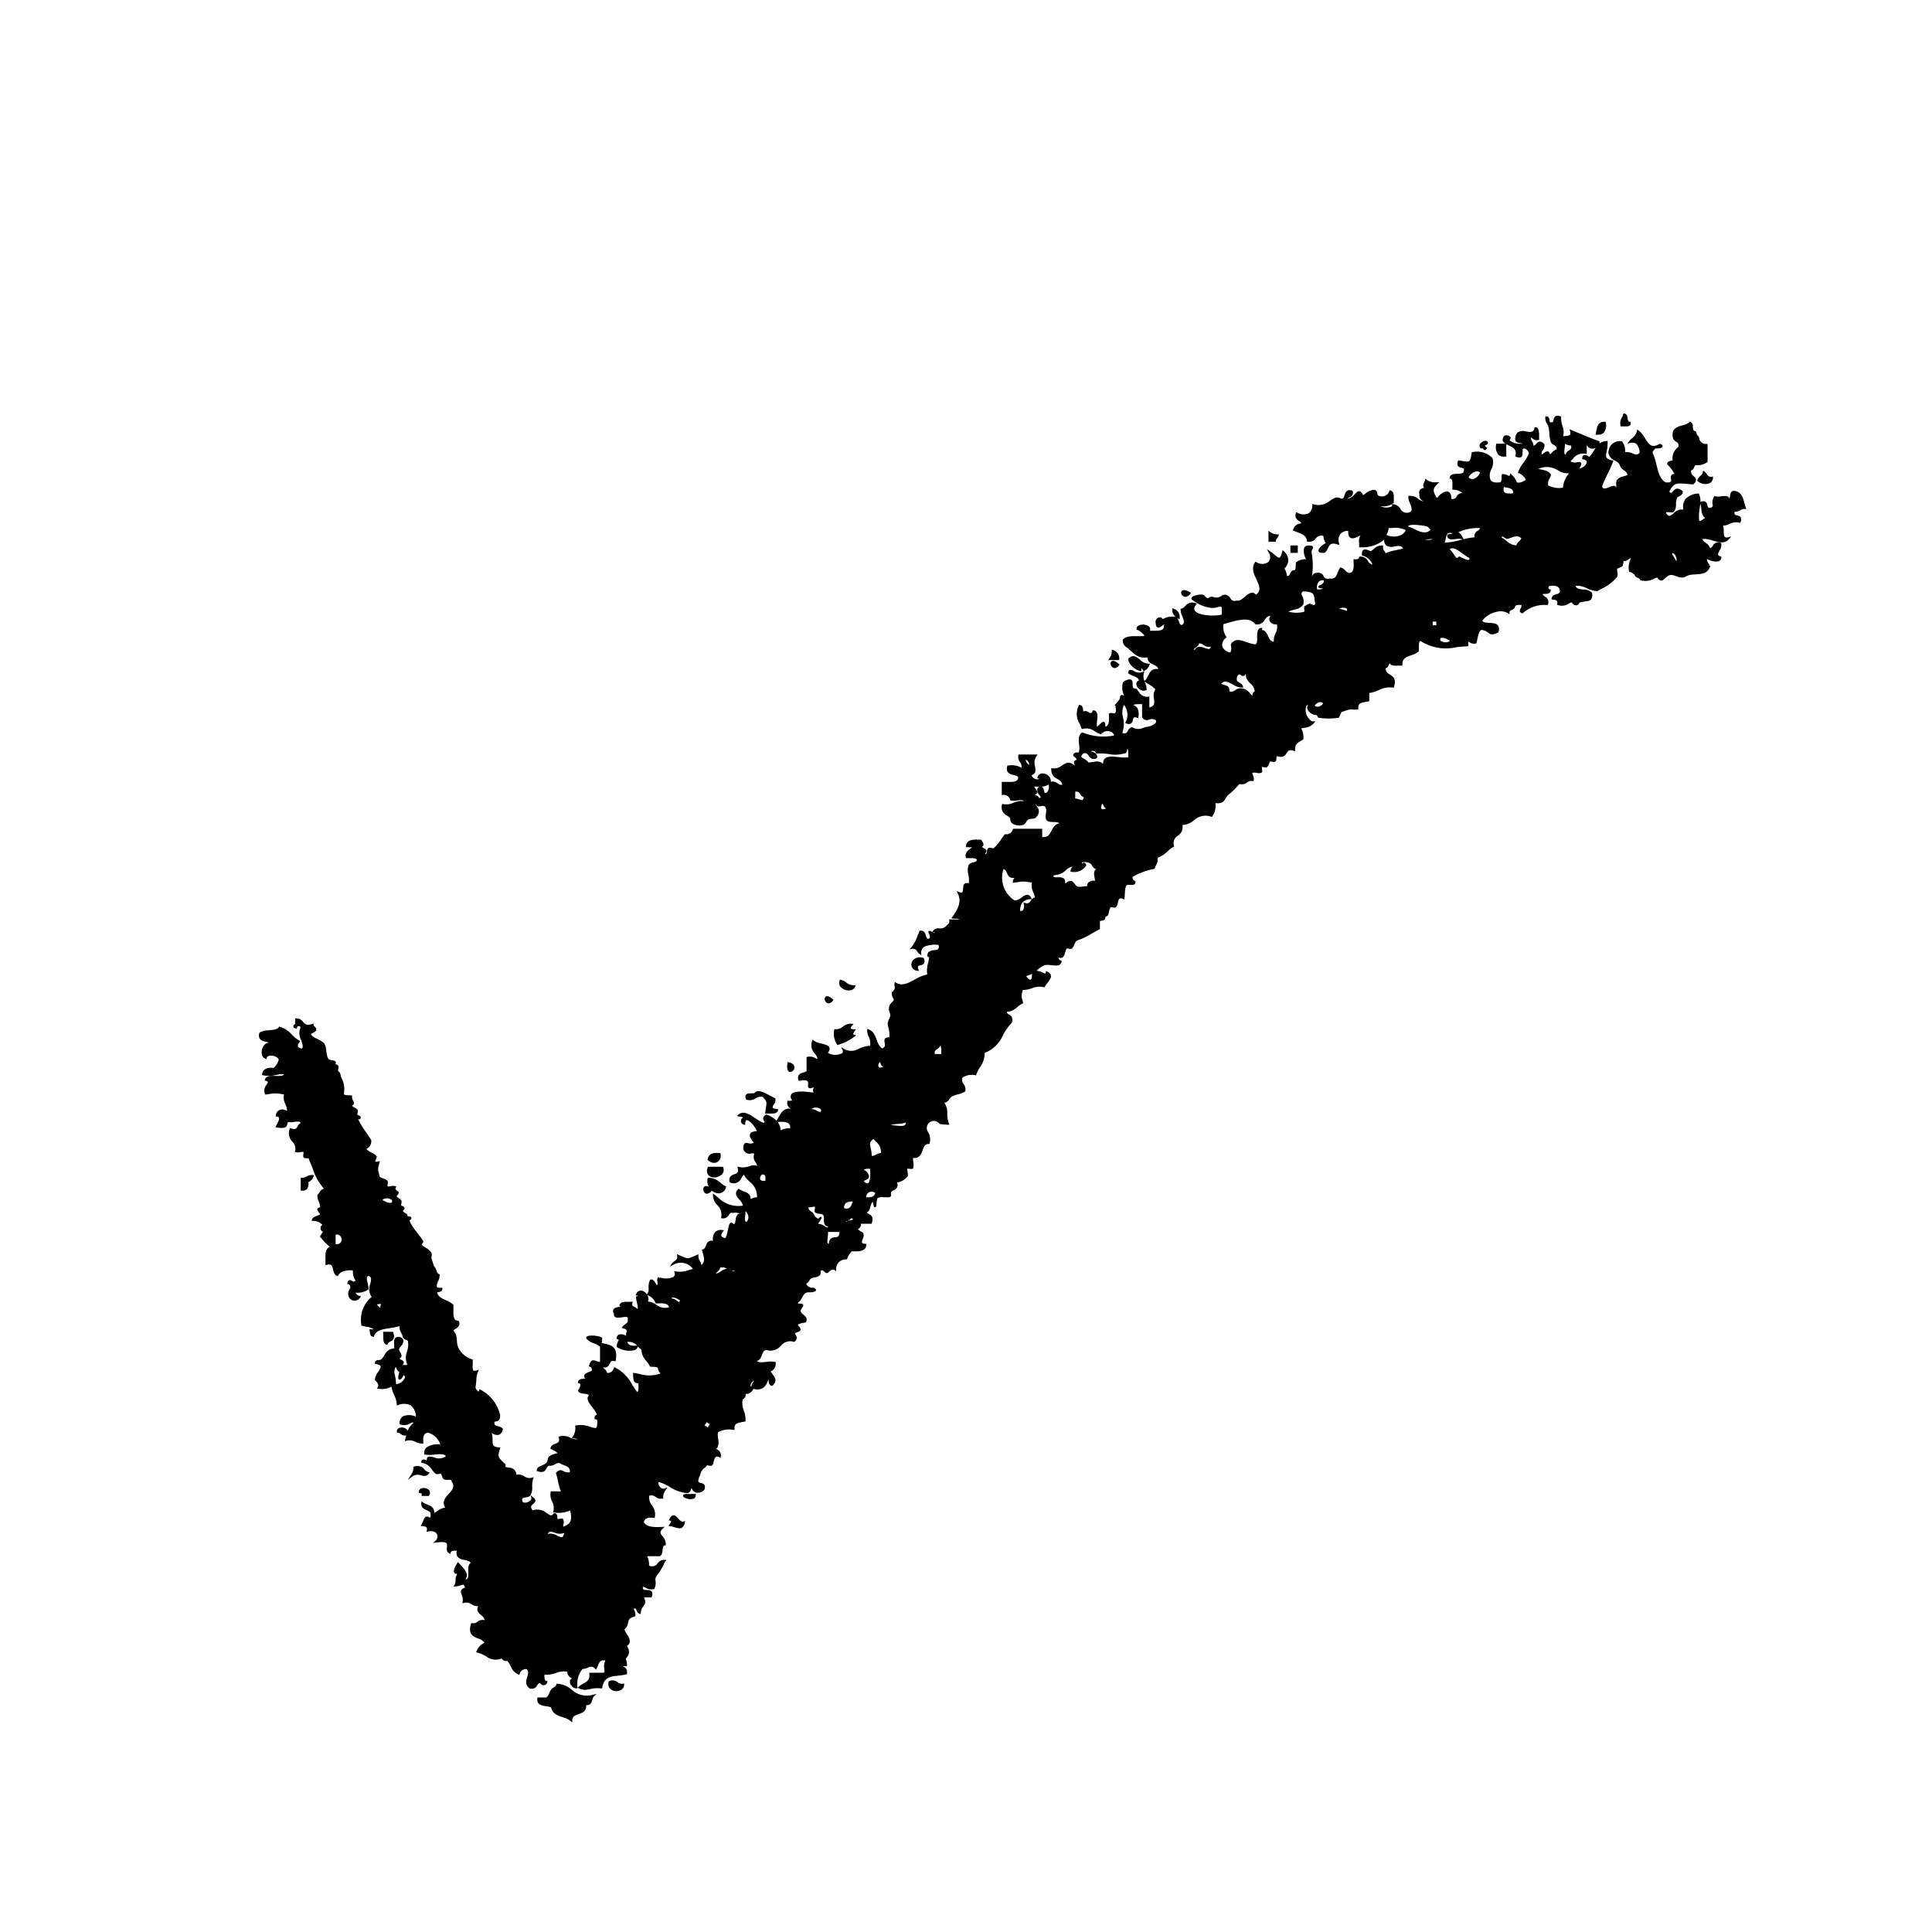 <?xml version="1.0" encoding="UTF-8"?>
<!-- Uploaded to: ICON Repo, www.svgrepo.com, Generator: ICON Repo Mixer Tools -->
<svg fill="#000000" width="800px" height="800px" version="1.1" viewBox="144 144 512 512" xmlns="http://www.w3.org/2000/svg">
 <path d="m440.59 318.93h-2.898l0.258-0.387c0.453-0.574 0.695-1.285 0.684-2.016v-0.371l0.348 0.125c1.066 0.301 1.758 1.328 1.629 2.426zm-1.934 0.266v0.004c-0.262 0.156-0.395 0.457-0.336 0.754 0.047 0.488 0.371 0.902 0.832 1.062 0.078 0.02 0.156 0.031 0.238 0.031 0.484-0.051 0.918-0.332 1.16-0.758l0.137-0.188-0.172-0.156c-0.828-0.711-1.441-0.965-1.859-0.746zm-85.297 108.91h0.09c0.562-0.078 1-0.523 1.062-1.086 0.039-0.289 0.047-1.254-1.566-1.512l-0.25-0.039-0.035 0.258c-0.258 1.977 0.328 2.324 0.699 2.379zm104.79-125.95v0.004c0.551-0.047 1.047-0.355 1.328-0.832l0.168-0.223-0.242-0.145c-1.562-0.902-2.109-0.555-2.297-0.262-0.199 0.465-0.023 1.004 0.414 1.262 0.184 0.137 0.41 0.211 0.641 0.211zm-116.38 133.3h0.121c0.809 0.23 1.68 0.086 2.371-0.391 0.555-0.402 1.258-0.531 1.918-0.355 1.059 1.234 1.039 1.355 0.832 2.621-0.066 0.387-0.145 0.867-0.215 1.512l-0.035 0.312 0.316-0.035c0.277-0.031 0.613 0 0.926 0 0.941 0 2.016 0 2.207-0.898l0.051-0.238-0.227-0.059c-0.176-0.047-0.352-0.082-0.535-0.094-0.57-0.074-0.734-0.137-0.746-0.379h0.004c0.023-0.281 0.141-0.551 0.332-0.762 0.363-0.402 0.508-0.957 0.391-1.484v-0.133l-0.117-0.055c-0.465-0.215-0.926-0.465-1.379-0.711-1.641-0.875-3.195-1.699-4.031-0.672-0.102 0.121-0.539 0.117-0.863 0.117-0.539-0.031-1.148 0-1.422 0.395h0.004c-0.188 0.383-0.164 0.836 0.062 1.199zm21.578-25.566c0.078 0.016 0.156 0.027 0.234 0.027 0.484-0.051 0.914-0.336 1.156-0.758l0.137-0.18-0.145-0.145c-0.82-0.715-1.445-0.977-1.859-0.75-0.258 0.156-0.387 0.461-0.324 0.754 0.043 0.488 0.367 0.902 0.828 1.066zm2.551 11.082 0.172-0.055h-0.004c1.621-0.469 3.141-1.23 4.481-2.254l0.324-0.344-0.465-0.082c-0.16-0.031-0.266-0.082-0.293-0.137-0.07-0.168 0.273-0.664 0.457-0.934l0.281-0.414h-0.504l-0.074 0.008c-0.504 0-0.766-0.109-0.816-0.223-0.051-0.109 0.023-0.395 0.406-0.812l0.344-0.371-0.504-0.047c-0.855-0.07-1.703 0.211-2.352 0.777-0.551 0.488-1.281 0.73-2.016 0.676h-0.242l-0.031 0.238c-0.266 1.328 0.016 2.707 0.777 3.828zm201.64-161.77c0.535 0.039 1.059-0.145 1.457-0.5 0.586-0.77 0.789-1.766 0.559-2.703v-0.195h-0.203c-1.824-0.215-2.121 1.266-2.332 2.465-0.035 0.215-0.074 0.434-0.121 0.645l-0.059 0.273 0.277 0.031v-0.004c0.141 0.004 0.281 0.004 0.422-0.012zm-85.414 28.141c0.004-0.266 0.121-0.516 0.316-0.695 0.188-0.195 0.328-0.434 0.402-0.695l0.074-0.324h-0.43 0.004c-0.707-0.012-1.387-0.254-1.941-0.688l-0.387-0.258v2.902h1.961zm113.54-18.426-0.324-0.207-0.059 0.379c-0.094 0.414-0.332 0.777-0.672 1.031-0.363 0.293-0.633 0.688-0.781 1.129l-0.039 0.137 0.098 0.102h-0.004c0.562 0.527 1.309 0.812 2.078 0.797 0.305 0.004 0.609-0.047 0.895-0.148 0.664-0.223 1.109-0.844 1.109-1.539v-0.301l-0.301 0.047v-0.004c-0.562 0.113-1.129-0.18-1.355-0.707-0.16-0.277-0.379-0.523-0.641-0.715zm-21.992-11.922h1.512v0.004c0.32 0.008 0.629-0.117 0.852-0.344 0.129-0.207 0.16-0.457 0.09-0.691l-0.047-0.195h-0.195c-0.371 0-0.449-0.262-0.543-0.887-0.086-0.527-0.188-1.195-0.871-1.301l-0.23-0.035-0.055 0.227h-0.004c-0.074 0.285-0.191 0.559-0.34 0.812-0.43 0.652-0.57 1.453-0.391 2.211l0.039 0.203zm-36.777 5.824h0.133c0.07 0.227 0.18 0.418 0.387 0.453h0.07c0.25 0 0.453-0.25 0.672-0.555l-0.207-0.145-0.156-0.168-0.004 0.004c-0.086-0.043-0.16-0.109-0.211-0.191-0.031-0.047-0.059-0.098-0.078-0.152 0.312-0.07 0.59-0.25 0.789-0.504 0.117-0.227 0.027-0.508-0.195-0.629-0.434-0.301-1.195 0-1.633 0.438-0.418 0.34-0.492 0.949-0.172 1.379 0.141 0.121 0.316 0.109 0.637 0.074zm-48.969 25.73h-1.961v1.961h1.961zm-119.02 117.93c0.156 0 0.312-0.016 0.465-0.039 0.582-0.066 1.074-0.457 1.266-1.008l0.121-0.352-0.371 0.023h-0.004c-0.766 0.043-1.523-0.215-2.102-0.723-0.434-0.34-0.934-0.59-1.469-0.734l-0.211-0.047-0.082 0.195v0.004c-0.254 0.574-0.16 1.246 0.242 1.73 0.547 0.609 1.328 0.953 2.144 0.949zm-42.215 133.44c-1.336-0.066-1.578 0.125-1.668 0.336l0.004 0.004c-0.07 0.164-0.023 0.352 0.117 0.461 0.555 0.387 1.219 0.586 1.891 0.57 0.273 0.008 0.539-0.043 0.793-0.145 0.391-0.172 0.621-0.586 0.562-1.008v-0.238zm-2.996 6.473c-0.383-0.43-0.742-0.836-1.195-0.836h-0.086c-0.383 0.051-0.711 0.387-1.047 1.059l-0.152 0.301 0.332 0.055c0.16 0.031 0.273 0.074 0.293 0.133 0.074 0.168-0.258 0.648-0.453 0.938l-0.23 0.344 0.406 0.051c0.422 0.066 0.84 0.172 1.242 0.312 0.406 0.152 0.832 0.246 1.262 0.277 0.223 0.004 0.438-0.051 0.633-0.156 0.438-0.324 0.723-0.816 0.785-1.355l0.098-0.438-0.422 0.145c-0.531 0.18-0.922-0.211-1.465-0.824zm123.16-225.04 0.117 0.504c0.773-0.227 1.383-0.828 1.621-1.598l0.176-0.379h-0.527c-0.836-0.086-1.613-0.473-2.188-1.09-0.855-0.719-1.734-1.473-2.961-0.309l-0.074 0.074v0.105c0 1.547 2.051 2.949 3.125 3.164l0.316 0.066v-0.316-0.504l-0.004 0.004c0.141 0.109 0.246 0.262 0.301 0.434 0-0.07 0.039-0.129 0.098-0.156zm-200.38 179 0.238 0.055 0.059-0.23c0.09-0.328 0.367-0.504 0.691-0.672 0.605-0.336 1.355-0.762 0.754-2.402l-0.059-0.16h-2.641l0.031 0.277c0.027 0.309 0.039 0.621 0.031 0.934-0.016 0.93-0.027 1.992 0.895 2.199zm142.44-101.11c0.152-0.402 0.125-0.855-0.074-1.238l-0.047-0.109-0.117-0.039 0.004-0.004c-0.898-0.344-1.918-0.148-2.621 0.504-0.473 0.469-0.648 1.164-0.457 1.801 0.242 0.633 0.832 1.066 1.508 1.113l0.43 0.066-0.152-0.398c-0.133-0.254-0.172-0.547-0.098-0.828 0.09-0.172 0.363-0.23 0.648-0.301 0.391-0.035 0.75-0.242 0.977-0.566zm217.91-120.36h-0.543c-0.395 0.012-0.773 0.129-1.102 0.344-0.402 0.258-0.871 0.398-1.348 0.406h-0.117c-0.09 0.203-0.102 0.43-0.035 0.641 0.09 0.172 0.363 0.238 0.648 0.309 0.402 0.023 0.773 0.227 1.008 0.555 0.152 0.402 0.125 0.852-0.074 1.234l-0.074 0.207-0.215-0.051h-0.004c-0.867-0.23-1.789-0.121-2.578 0.312-0.555 0.293-1.168 0.453-1.793 0.473 0.168 0.484 0.242 1 0.215 1.512 0 0.637 0 1.293 0.328 1.512 0.281 0.141 0.613 0.156 0.906 0.035l0.742-0.191-0.504 0.594c-1.164 1.441-2.777 0.961-4.332 0.504-0.906-0.348-1.875-0.504-2.844-0.453 0.188 0.445 0.516 0.812 0.938 1.047 0.535 0.312 0.941 0.805 1.145 1.391 0.359-0.07 0.504-0.328 0.734-0.641 0.359-0.766 1.266-1.113 2.047-0.785l0.133 0.035 0.047 0.133h-0.004c0.102 0.656-0.059 1.328-0.449 1.867-0.242 0.449-0.504 0.918-0.367 1.199 0.07 0.168 0.289 0.301 0.645 0.406l0.203 0.055v0.215c-0.02 0.457-0.312 0.855-0.742 1.008-1.066 0.168-2.156-0.062-3.066-0.641-0.031 0.117-0.031 0.242 0 0.359 0.109 0.469 0.359 0.898 0.715 1.227l-0.109 0.191h0.039l0.242 0.086-0.055 0.16c-0.742 1.891-2.016 1.965-3.734 2.07-0.453 0-0.969 0.059-1.512 0.125v0.004c-0.379 0.059-0.742 0.188-1.07 0.383-0.324 0.211-0.703 0.332-1.094 0.348h-0.066 0.004c-0.547-0.043-1.078-0.172-1.582-0.383-0.922-0.336-1.652-0.605-2.606 0.312l-0.145-0.145 0.109 0.172v-0.004c-0.25 0.191-0.48 0.402-0.699 0.625l-0.172-0.121 0.082 0.246-0.191 0.059-0.004 0.004c-0.492 0.094-0.988-0.152-1.211-0.598-0.039-0.066-0.086-0.129-0.137-0.184-0.285 0.055-0.555 0.152-0.809 0.293-1.086 0.625-2.379 0.781-3.586 0.434l-0.141-0.047-0.031-0.141c-0.055-0.227-0.25-0.324-0.57-0.453-0.316-0.133-0.789-0.332-0.883-0.871h0.004c-0.188-0.09-0.355-0.207-0.504-0.348-0.184-0.199-0.438-0.312-0.707-0.324h-0.215l-0.031-0.215c-0.227-1.176-0.039-2.394 0.535-3.445-0.262 0.035-0.504 0.148-0.695 0.328-0.285 0.242-0.637 0.391-1.008 0.426-0.074-0.027-0.156-0.027-0.234 0-0.082 0.07-0.098 0.312-0.105 0.504 0.012 0.285-0.059 0.566-0.203 0.812-0.258 0.219-0.559 0.379-0.883 0.469-0.191 0.07-0.375 0.152-0.555 0.246-0.027 0.281-0.012 0.566 0.055 0.84 0.141 0.449 0.113 0.93-0.074 1.355-1.129 1.34-2.539 2.406-4.133 3.129-0.359 0.195-0.707 0.387-1.043 0.586l-0.059 0.035h-0.082c-0.926-0.062-1.828-0.32-2.648-0.75-0.922-0.504-1.961-0.742-3.008-0.68 0.125 0.762 0.887 0.875 2.051 1.008 0.824-0.051 1.637 0.234 2.246 0.793l0.039 0.051v0.066c0.156 0.555 0.082 1.148-0.207 1.648-0.324 0.422-0.883 0.504-1.586 0.59-0.441 0.047-0.879 0.125-1.309 0.227-0.207 0.066-0.367 0.227-0.441 0.434-0.066 0.125-0.137 0.266-0.297 0.297-0.531 0.199-1.133-0.035-1.391-0.547-0.047-0.059-0.109-0.168-0.141-0.176h-0.02c-0.234 0.043-0.457 0.141-0.648 0.281-0.879 0.625-2.004 0.785-3.023 0.441l-0.211-0.078 0.051-0.227c0.086-0.258 0.059-0.539-0.07-0.781-0.191-0.262-0.66-0.328-1.164-0.371h-0.246v-0.246c0.051-0.82 0.73-1.008 1.281-1.176 0.656-0.188 1.008-0.316 0.902-0.969-0.105-0.648-0.449-1.512-2.629-1.234l-0.004 0.004c-0.125 0.016-0.238 0.086-0.312 0.184-0.074 0.102-0.105 0.23-0.086 0.355-0.004 0.211 0.156 0.387 0.367 0.41h0.289l-0.039 0.281c-0.117 0.863-1.008 0.887-1.758 0.91h-0.398c0.082 0.336 0.332 0.504 0.641 0.715l-0.004 0.004c0.758 0.355 1.105 1.242 0.785 2.016l-0.051 0.188h-0.195c-2.324-0.191-4.625 0.57-6.375 2.113l-0.105 0.105-0.152-0.039h0.004c-0.234-0.047-0.438-0.191-0.562-0.398-0.066-0.27-0.012-0.559 0.152-0.785 0.184-0.301 0.277-0.652 0.266-1.008-1.008-0.051-1.641 0-1.719 0.504h0.004c-0.125 0.41-0.457 0.723-0.871 0.828-0.383 0.16-0.586 0.262-0.586 0.598v0.539l-0.387-0.266c-0.941-0.547-2.066-0.68-3.109-0.363-1.488 0.32-2.816 1.152-3.754 2.352 0.281 0.48 1.09 0.504 1.934 0.559 0.848 0.055 1.828 0.086 2.277 0.707 0.297 0.52 0.34 1.148 0.117 1.703l-0.031 0.109-0.102 0.051c-1.559 0.766-2.016 0.504-2.664 0-0.496-0.418-1.109-0.672-1.758-0.719-0.629 0.414-0.805 1.32-1.008 2.277-0.082 0.398-0.16 0.805-0.277 1.18l-0.039 0.133-0.133 0.039v-0.004c-0.629 0.145-1.289-0.012-1.781-0.426l-0.207-0.137c-0.039 0.344-0.039 0.691 0 1.039v0.25h-0.25c-0.91 0.047-1.812 0.125-2.684 0.203h-0.004c-3.34 0.824-6.875 0.234-9.766-1.629-0.379 0.18-0.402 0.789-0.395 1.668h0.004c0.008 0.336 0 0.672-0.031 1.008v0.098l-0.07 0.059c-0.574 0.449-1.234 0.777-1.941 0.969-1.293 0.453-2.418 0.84-2.348 2.481v0.277h-0.277v-0.004c-0.285-0.02-0.578-0.02-0.863 0-0.887 0.039-1.879 0.082-2.195-0.625h-0.004c-0.105 0.137-0.191 0.289-0.246 0.453-0.105 0.414-0.414 0.742-0.82 0.867-0.051 0.945 0.504 1.281 1.102 1.664 0.84 0.527 1.797 1.125 1.09 3.285l-0.066 0.195-0.207-0.023v-0.004c-1.312-0.156-2.641 0.086-3.812 0.691-0.777 0.375-1.605 0.629-2.461 0.75v2.16l-0.195 0.039-0.656 0.125c-1.379 0.238-2.215 0.453-2.062 1.785l0.031 0.242-0.246 0.035v0.004c-0.367 0.039-0.742 0.039-1.113 0-0.352-0.047-0.707-0.047-1.062 0-0.707 0.176-1.402 0.406-2.078 0.68-0.055 0.082-0.363 0.766-0.605 1.352l-0.055 0.125-0.133 0.023c-1.738 0.262-3.508 0.262-5.25 0-0.188-0.047-0.246-0.215-0.293-0.352-0.074-0.215-0.137-0.352-0.395-0.367h0.004c-0.973-0.066-1.836-0.645-2.273-1.512-0.145-0.438-0.074-0.914 0.191-1.289-0.242 0.09-0.441 0.27-0.559 0.504-0.293 1.078-0.059 2.231 0.637 3.106 0.418 0.594 0.871 0.926 1.27 0.867l0.504-0.066-0.25 0.438-0.004 0.004c-0.66 0.793-1.625 1.266-2.656 1.305-0.258 0.051-0.527 0.105-0.785 0.168v-0.004c0.469 0.852 0.664 1.824 0.559 2.789v0.137l-0.117 0.07-0.379 0.215c-0.957 0.539-1.789 1.008-1.688 2.465v0.379l-0.352-0.121c-1.246-0.402-1.535 0.047-1.895 0.621-0.359 0.574-0.855 1.367-2.481 0.832l0.004-0.004c-0.047-0.012-0.094-0.012-0.141 0-0.074 0.059-0.086 0.348-0.098 0.535v-0.004c0.043 0.312-0.047 0.625-0.246 0.867-0.215 0.176-0.57 0.117-0.938 0.047-0.164-0.043-0.332-0.059-0.504-0.051-0.09 0.18-0.168 0.363-0.234 0.555-0.098 0.336-0.27 0.645-0.504 0.906-0.227 0.188-0.57 0.121-0.938 0.051-0.164-0.055-0.336-0.074-0.504-0.062 0.008 0.172 0.027 0.34 0.059 0.504 0.07 0.469 0.133 0.836-0.137 1.008h0.004c-0.418 0.168-0.875 0.184-1.301 0.047-0.297-0.082-0.605-0.094-0.906-0.035-0.238 0.074-0.266 0.125-0.266 0.133h-0.004c0.023 0.125 0.07 0.246 0.137 0.355 0.277 0.453 0.375 0.992 0.277 1.512l-0.051 0.23-0.238-0.039h0.004c-0.508-0.098-1.035 0.039-1.426 0.371-0.582 0.484-1.371 0.633-2.086 0.395l-0.102 0.121c-0.805 1.012-1.73 1.922-2.75 2.711-0.309 0.262-0.559 0.586-0.738 0.945-0.434 0.762-0.867 1.543-2.769 1.328v0.004c0.188 1.227-0.105 2.477-0.812 3.496l-0.102 0.141-0.168-0.047h0.004c-1.582-0.574-3.356-0.215-4.59 0.93-0.844 0.766-1.926 1.215-3.062 1.27 0.227 1.117-0.27 2.258-1.242 2.856-0.922 0.539-1.344 1.652-1.004 2.664l0.047 0.188-0.176 0.09h-0.004c-0.598 0.344-1.152 0.758-1.641 1.242-0.715 0.734-1.59 1.293-2.555 1.637 0.102 0.688-0.047 1.391-0.426 1.973-0.152 0.254-0.266 0.527-0.34 0.812l-0.039 0.168h-0.168c-1.98 0.391-3.887 1.098-5.641 2.098-0.07 0.766 0.262 0.969 0.562 1.055l0.16 0.051v0.168l0.004-0.004c0.043 0.234-0.023 0.473-0.18 0.645-0.277 0.293-0.762 0.258-1.223 0.227-0.344-0.031-0.719-0.055-0.867 0.07-0.441 0.379-0.504 1.41-0.543 2.316-0.023 0.43-0.047 0.836-0.102 1.18l-0.059 0.332-0.301-0.145h-0.004c-0.25-0.172-0.562-0.23-0.859-0.156-0.273 0.121-0.395 0.598-0.504 1.059-0.062 0.449-0.234 0.871-0.504 1.234-0.207 0.215-0.57 0.145-0.953 0.066h0.004c-0.164-0.043-0.336-0.062-0.504-0.055-0.195 0.348-0.32 0.727-0.375 1.121-0.055 0.352-0.156 0.688-0.301 1.008-0.105 0.188-0.293 0.305-0.504 0.32-0.133 0-0.16 0-0.176 0.309-0.035 0.727-0.695 0.812-1.18 0.871-0.09 0-0.188 0-0.277 0.047v2.141l-0.141 0.07c-0.719 0.344-1.406 0.746-2.066 1.133v-0.004c-1.18 0.766-2.457 1.371-3.797 1.797-0.395 0.176-0.578 0.625-0.781 1.098-0.129 0.363-0.32 0.707-0.566 1.008-0.203 0.23-0.57 0.156-0.957 0.082v-0.004c-0.164-0.043-0.332-0.062-0.504-0.055-0.18 0.289-0.301 0.613-0.363 0.949-0.172 0.637-0.348 1.293-0.875 1.512-0.289 0.098-0.609 0.074-0.883-0.062-0.047 0.375 0.199 0.727 0.57 0.805l0.191 0.055v0.211c-0.004 0.285-0.129 0.559-0.348 0.75-0.504 0.434-1.426 0.324-2.402 0.223v-0.004c-0.594-0.105-1.203-0.105-1.793 0-0.68 0.324-1.305 0.746-1.855 1.258l-0.273 0.223v-0.004c0.609 0.035 1.199 0.211 1.73 0.504 0.23 0.109 0.621 0.297 0.707 0.246 0 0 0.059-0.039 0.082-0.312v-0.348l0.324 0.133h-0.008c0.469 0.125 0.848 0.473 1.008 0.926 0.188 0.719-0.434 1.48-0.973 2.152-0.238 0.254-0.438 0.547-0.586 0.863l-0.055 0.23-0.238-0.051c-1.074-0.227-2.188-0.125-3.199 0.297-0.707 0.281-1.457 0.434-2.219 0.453h-0.168c-0.059 0.273-0.117 0.504-0.16 0.676-0.215 0.566-0.215 1.195 0 1.766 0.055 0.23 0.125 0.504 0.211 0.883l0.047 0.207-0.195 0.082v-0.004c-0.504 0.238-0.965 0.551-1.375 0.926-0.754 0.75-1.754 1.203-2.812 1.281 0.086 0.328 0.332 0.504 0.629 0.691v-0.004c0.77 0.359 1.117 1.262 0.789 2.043v0.066l-0.051 0.051v-0.004c-0.91 0.965-1.684 2.055-2.293 3.231-0.91 2.203-2.68 3.938-4.902 4.797 0.02 1.371-0.418 2.711-1.246 3.805-0.406 0.59-0.73 1.23-0.961 1.91l-0.059 0.203-0.215-0.023-0.004-0.004c-1.168-0.238-2.383-0.008-3.387 0.633-0.223 0.59-0.105 1.25 0.305 1.73 0.414 0.496 0.586 1.16 0.457 1.797v0.098l-0.082 0.059c-0.582 0.383-1.234 0.645-1.918 0.777-0.613 0.117-1.199 0.348-1.727 0.684-0.215 0.156-0.398 0.359-0.531 0.59-0.258 0.508-0.746 0.859-1.309 0.938 0.57 0.832 0.844 1.832 0.777 2.84-0.027 0.898 0.113 1.793 0.418 2.637l0.125 0.348h-0.371c-0.918-0.035-1.613-0.121-2.172-0.191h-0.004c-0.289-0.426-0.742-0.715-1.25-0.797-0.508-0.082-1.027 0.047-1.438 0.359-0.41 0.312-0.676 0.777-0.73 1.289-0.055 0.512 0.102 1.027 0.434 1.418 0.461 0.871 0.574 1.879 0.316 2.828l-0.051 0.191h-0.195c-1.062 0-1.328 0.785-1.637 1.688-0.344 1.008-0.781 2.207-2.519 2.016-0.02 0.359 0 0.719 0.062 1.074 0.125 0.539 0.113 1.098-0.027 1.633-0.105 0.273-0.434 0.23-1.008 0.176-0.184-0.031-0.371-0.047-0.555-0.047-0.016 0.285 0.012 0.57 0.078 0.848 0.098 0.504 0.188 1.008-0.035 1.285-0.711 0.82-1.68 1.375-2.75 1.57 0.191 0.383 0.199 0.828 0.027 1.219s-0.512 0.684-0.922 0.797c-0.504 0.266-0.883 0.438-0.676 1.289v0.113c-0.137 0.578-0.867 0.504-1.637 0.465-0.77-0.039-1.672-0.133-2.051 0.363-0.102 0.383-0.16 0.777-0.176 1.172-0.074 0.828-0.102 1.102-0.398 1.113-0.297 0.012-0.348-0.121-0.562-1.391-0.359 0.16-0.48 0.578-0.641 1.199-0.16 0.621-0.328 1.309-1.008 1.562v-0.004c0.16 0.184 0.355 0.328 0.578 0.43 0.605 0.344 1.355 0.766 0.762 2.41l-0.059 0.168h-2.816l-0.004-0.004c0.098 0.582-0.219 1.156-0.766 1.387 0.039 0.246 0.348 0.43 0.766 0.641 0.316 0.168 0.594 0.309 0.684 0.539h0.004c0.113 0.496 0.039 1.016-0.203 1.465-0.152 0.395-0.309 0.801-0.176 1.008 0.133 0.207 0.414 0.262 0.891 0.293h0.25v0.25c-0.121 1.879-2.227 1.793-3.805 1.703h0.004c-0.594 0.555-1.043 1.246-1.309 2.016l-0.059 0.145h-0.164c-0.723-0.047-1.434 0.219-1.945 0.73-0.516 0.516-0.781 1.223-0.734 1.945v0.453l-0.371-0.258c-0.574-0.395-1.145 0.031-1.676 0.551-0.16 0.152-0.23 0.223-0.359 0.223h-0.004c-0.305-0.039-0.586-0.195-0.781-0.434-0.273-0.266-0.414-0.383-0.598-0.309-0.336 0.117-0.332 0.211-0.316 0.504h-0.004c0.062 0.344-0.062 0.695-0.332 0.918-0.371 0.258-0.809 0.418-1.262 0.453-0.332 0.031-0.648 0.129-0.938 0.289-0.199 0.156-0.359 0.355-0.477 0.582-0.176 0.348-0.453 0.633-0.801 0.816 0.289 0.699 1 1.129 1.754 1.059h0.203c0.211 0.09 0.711 0.301 0.625 0.68-0.145 0.629-2.109 0.539-2.188 0.527-0.805 0.117-1.137 0.719-1.512 1.426v0.004c-0.254 0.562-0.652 1.047-1.16 1.402v0.047c0.055 0.082 0.453 0.102 0.625 0.105 0.371 0 0.727 0.035 0.848 0.309 0.121 0.273-0.086 0.555-0.332 0.875-0.176 0.195-0.301 0.426-0.375 0.676 0 0.441 0.379 0.754 0.777 1.09 0.535 0.449 1.203 1.008 0.641 1.961l-0.055 0.102-0.324 0.055v-0.004c-0.625 0.043-1.23 0.23-1.773 0.547 0.074 0.109 0.156 0.219 0.246 0.316 0.262 0.316 0.594 0.711 0.48 1.113-0.07 0.262-0.434 0.398-1.008 0.605-0.152 0.055-0.363 0.133-0.457 0.176 0.023 0.18 0.09 0.352 0.191 0.504 0.211 0.258 0.305 0.598 0.254 0.93-0.055 0.336-0.246 0.629-0.527 0.812l-0.098 0.07h-0.117 0.004c-1.238-0.41-2.598-0.008-3.41 1.008-0.922 1.141-2.441 1.602-3.84 1.164-0.707 0.039-0.918 0.504-1.203 1.293-0.238 0.66-0.504 1.395-1.34 1.582 0.316 0.465 1.238 0.406 2.519 0.273h-0.004c0.758-0.133 1.531-0.133 2.289 0l0.176 0.051v0.188c0.117 0.984-0.434 1.93-1.352 2.316 0.156 0.234 0.324 0.461 0.504 0.68 0.645 0.816 1.371 1.75 0.051 3.023l-0.086 0.082h-0.121c-0.828-0.117-0.883-0.969-0.906-1.684-0.102 0.188-0.191 0.379-0.293 0.578-0.191 0.777-0.711 1.43-1.422 1.793-0.715 0.363-1.551 0.398-2.289 0.098-0.328 0.852-1.152 1.41-2.066 1.395 0.102 0.594-0.227 1.176-0.785 1.402-0.195 1.027-0.082 2.094 0.328 3.062 0.332 0.82 0.48 1.707 0.434 2.594v0.188l-0.188 0.039c-0.211 0.051-0.434 0.086-0.656 0.125-1.379 0.246-2.215 0.457-2.062 1.789l0.035 0.297h-0.301c-1.406-0.273-2.867-0.055-4.133 0.621-0.078 0.574-0.066 1.16 0.035 1.73 0.223 0.801 0.148 1.656-0.215 2.406-0.082 0.098-0.188 0.18-0.305 0.234 0.102 0.082 0.211 0.156 0.328 0.238 0.691 0.332 1.066 1.094 0.91 1.844l-0.055 0.352-0.312-0.168v0.004c-0.246-0.176-0.555-0.23-0.844-0.152-0.402 0.18-0.578 0.898-0.707 1.422h0.004c-0.039 0.32-0.16 0.625-0.359 0.879-0.211 0.188-0.562 0.117-0.938 0.051-0.16-0.051-0.332-0.07-0.504-0.055-0.098 0.148-0.188 0.301-0.27 0.457-0.84 0.465-1.402 1.309-1.512 2.258-0.191 0.211-0.309 0.477-0.332 0.758v0.082-0.004c-0.137 0.25-0.172 0.543-0.102 0.816 0.09 0.172 0.363 0.23 0.656 0.301v0.004c0.391 0.031 0.746 0.234 0.977 0.555 0.156 0.402 0.129 0.855-0.07 1.238l-0.059 0.086h-0.004c-0.578 0.609-1.445 0.852-2.258 0.617-0.504-0.18-0.887-0.605-1.004-1.133-0.094 0.133-0.168 0.273-0.223 0.426-0.156 0.371-0.371 0.891-1.055 0.891-1.605-0.16-3.152-0.715-4.5-1.609-0.887-0.562-1.848-1-2.856-1.309-0.156-0.023-0.18 0.035-0.191 0.055-0.059 0.48 0.113 0.957 0.465 1.285 0.27 0.355 0.73 0.5 1.152 0.367l0.781-0.332-0.469 0.699c-0.461 0.582-0.707 1.305-0.691 2.047v0.215l-0.215 0.039v0.004c-0.637 0.121-1.293-0.047-1.793-0.457-0.457-0.402-1.094-0.523-1.668-0.324-0.133 0.922 0.129 1.855 0.715 2.574 0.699 0.867 0.98 2 0.766 3.094l-0.039 0.242-0.238-0.031c-2.09-0.281-2.519 0.504-2.625 1.168 0.637 1.199 2.387 1.371 4.832 1.238l0.672-0.035-0.504 0.469c-0.961 0.926-0.648 1.309-0.082 2.016 0.586 0.586 0.906 1.383 0.887 2.207v0.215h-0.215c-0.469 0.035-0.559 0.43-0.645 1.266-0.066 0.637-0.137 1.359-0.734 1.621h-0.102l-3.254 0.004c0.395 0.766 0.57 1.625 0.504 2.484 0.793 0.414 1.773 0.156 2.258-0.594 0.418-0.621 1.129-0.977 1.875-0.934l0.543 0.031-0.379 0.398h0.004c-0.18 0.203-0.309 0.445-0.379 0.707-0.082 0.246-0.191 0.484-0.324 0.707-0.16 0.258-0.301 0.504-0.434 0.727-0.289 0.543-0.641 1.051-1.051 1.512-0.375 0.422-0.52 1.004-0.383 1.555 0.098 0.688-0.008 1.391-0.309 2.016l-0.051 0.105h-0.121c-0.758 0.18-1.559 0.039-2.211-0.387-0.191-0.109-0.391-0.203-0.594-0.281-0.098 0.207-0.109 0.445-0.027 0.66 0.133 0.203 0.555 0.215 0.973 0.238 0.539 0 1.098 0.047 1.367 0.465v-0.004c0.203 0.426 0.18 0.926-0.055 1.336l-0.059 0.16h-1.965c0.559 1.27 0.301 1.715-0.141 2.301h-0.004c-0.438 0.52-0.691 1.168-0.727 1.844v0.289l-0.281-0.066c-0.402-0.129-0.711-0.457-0.809-0.867-0.156-0.367-0.25-0.57-0.555-0.586-0.18 0.055-0.207 0.105-0.207 0.105v0.004c0.023 0.125 0.07 0.246 0.137 0.355 0.273 0.453 0.375 0.992 0.281 1.512l-0.035 0.152-0.145 0.035c-1.512 0.406-1.582 0.82-1.707 1.512h-0.004c-0.098 0.75-0.453 1.441-1.008 1.961 0.199 0.469 0.445 0.914 0.738 1.332 0.34 0.434 0.57 0.938 0.672 1.477 0.117 0.535-0.109 1.086-0.574 1.383-0.055 0.039-0.109 0.086-0.156 0.141 0 0.035 0.09 0.203 0.152 0.324v-0.004c0.594 0.852 0.5 2.004-0.223 2.746-0.281 0.289-0.273 0.324-0.16 0.629 0.168 0.441 0.246 0.906 0.238 1.379v0.25h-1.098l0.191 0.137h-0.004c0.688 0.332 1.059 1.09 0.902 1.84v0.156l-0.152 0.047 0.004-0.004c-0.684 0.191-1.383 0.309-2.086 0.352-2.016 0.203-3.879 0.395-4.293 3.094l-0.062 0.293h-0.242c-1.008-0.125-2.035-0.059-3.019 0.199-0.414 0.105-0.836 0.164-1.262 0.18-0.566-0.012-1.125-0.148-1.633-0.398l-0.332-0.152 0.258-0.258v0.004c0.371-0.34 0.789-0.625 1.242-0.844 0.977-0.535 1.824-1.008 1.602-2.594l-0.035-0.281h3.859c0.23-0.145 0.223-0.395 0.152-1.008-0.148-0.754-0.059-1.535 0.258-2.238-1.301-0.258-1.594 0.453-1.93 1.32-0.102 0.285-0.227 0.562-0.379 0.828l-0.16 0.273-0.23-0.223v-0.004c-0.414-0.586-1.223-0.734-1.82-0.332-0.488 0.219-1.008 0.355-1.543 0.398-1.086 1.367-1.559 3.125-1.309 4.852v0.203l-0.188 0.074c-0.535 0.035-1.051-0.219-1.348-0.664-0.406-0.391-0.566-0.969-0.426-1.512 0.098-0.215 0.281-0.375 0.504-0.438-0.098-0.074-0.195-0.145-0.301-0.223-0.605-0.293-0.977-0.926-0.938-1.598-1.047-0.164-2.121-0.039-3.102 0.367-0.934 0.379-1.941 0.527-2.945 0.434-0.051 0.957 0 1.582 0.527 1.656l0.262 0.039-0.051 0.258 0.004 0.004c-0.07 0.492-0.508 0.852-1.008 0.824h-0.098 0.004c-0.371-0.02-0.699-0.254-0.832-0.598-0.359 0.074-0.527 0.328-0.734 0.641h-0.004c-0.359 0.766-1.258 1.113-2.043 0.793l-0.098-0.055c-1.125-0.945-0.785-2.016-0.504-2.957 0.281-0.941 0.449-1.512-0.168-2.086h0.004c-0.852-0.086-1.637 0.457-1.855 1.285l-0.082 0.246-0.242-0.09h0.004c-0.953-0.441-1.691-1.242-2.051-2.227-0.23-0.496-0.527-0.961-0.879-1.379-0.594 0.152-1.215-0.117-1.512-0.652-1.367 0.586-2.945 0.367-4.106-0.562-0.734-0.457-1.535-0.797-2.371-1.008l-0.289-0.059 0.105-0.277v-0.004c0.363-0.996 1.121-1.801 2.098-2.227-0.391-0.582-0.988-0.996-1.672-1.156-1.289-0.504-2.754-1.094-1.891-3.883l0.066-0.211 0.215 0.039v-0.004c0.508 0.109 1.035-0.031 1.426-0.371 0.539-0.445 1.258-0.605 1.934-0.43-0.133-0.543-0.473-1.016-0.945-1.312-0.641-0.551-1.41-1.211-0.785-2.398-0.641 0.047-1.273-0.133-1.793-0.504-0.582-0.43-1.328-0.555-2.016-0.34l-0.367 0.086 0.059-0.367c0.094-0.672-0.004-1.355-0.289-1.969-0.199-0.344-0.242-0.754-0.117-1.129 0.246-0.355 0.629-0.598 1.055-0.676-0.145-0.438-0.289-0.684-0.43-0.762-0.141-0.074-0.332 0-0.676 0.125l0.004 0.004c-0.473 0.184-0.969 0.293-1.477 0.32l-0.539 0.031 0.324-0.434c0.18-0.398 0.27-0.828 0.266-1.266-0.039-0.594 0.129-1.18 0.477-1.66-0.301 0.051-0.609-0.066-0.801-0.309-0.293-0.441-0.051-1.234 0.777-2.57l0.18-0.301 0.227 0.273c0.168 0.203 0.367 0.418 0.578 0.641 0.938 1.008 2.188 2.309 1.18 3.707l0.004-0.004c0.164 0.012 0.324-0.035 0.457-0.133 0.352-0.289 0.328-1.078 0.301-1.848-0.035-0.918-0.066-1.949 0.605-2.344-0.191-0.504-0.762-0.656-1.633-0.828-0.73-0.027-1.422-0.359-1.898-0.918-0.238-0.465-0.285-1.008-0.133-1.512-0.922-0.059-1.512 0-1.617 0.504l-0.051 0.336-0.309-0.145c-0.781-0.367-0.695-1.102-0.629-1.699 0.051-0.438 0.09-0.812-0.141-1.008-0.332-0.324-1.25-0.371-2.731-0.156l-0.785 0.117 0.574-0.551v0.004c0.543-0.434 0.719-1.176 0.434-1.805-0.281-0.504-1.059-1.008-2.383-0.684l-0.383 0.09 0.082-0.387c0.086-0.258 0.062-0.543-0.066-0.781-0.191-0.258-0.66-0.324-1.168-0.371l-0.406-0.035 0.215-0.348v-0.004c0.176-0.297 0.324-0.613 0.441-0.941 0.23-0.586 0.434-1.082 0.891-1.18h0.004c0.355-0.039 0.711 0.094 0.957 0.359 0.48-1.477-0.152-1.742-0.934-2.074-0.676-0.289-1.512-0.641-1.395-1.891l0.039-0.457 0.367 0.289v-0.004c0.344 0.238 0.719 0.422 1.113 0.551 0.891 0.332 1.977 0.746 1.93 2.215 0.34-0.145 0.66-0.332 0.953-0.555 0.547-0.453 1.219-0.73 1.926-0.805-0.961-1.566 0.055-2.68 0.961-3.668s1.727-1.891 0.77-3.215l-0.047-0.066 0.004-0.074c0-0.191-0.059-0.246-0.074-0.262-0.133-0.121-0.504-0.109-0.82-0.098h-0.004c-0.395 0.055-0.793 0-1.164-0.148-0.242-0.137-0.363-0.504-0.504-0.91v-0.004c-0.051-0.191-0.129-0.379-0.227-0.555-0.168-0.012-0.34 0.008-0.504 0.059-0.316 0.105-0.668 0.082-0.965-0.074-0.344-0.297-0.645-0.633-0.902-1.004-0.559-0.973-1.516-1.648-2.617-1.852l-0.258-0.035 0.039-0.25h0.004c0.012-0.227 0.125-0.43 0.312-0.555 0.25-0.098 0.535-0.074 0.766 0.066 0.102 0.035 0.211 0.066 0.316 0.09 0.043-0.098 0.062-0.203 0.062-0.309-0.004-0.215 0.094-0.418 0.262-0.547 0.336-0.246 0.871-0.105 1.547 0.066v-0.004c1.055 0.488 2.289 0.379 3.242-0.281-0.387-0.691-1.734-0.559-3.023-0.434-0.844 0.133-1.707 0.133-2.551 0l-0.188-0.051v-0.188 0.004c-0.051-0.59 0.145-1.176 0.539-1.613 1.102-0.73 2.43-1.027 3.738-0.836-0.5-1.543-1.75-2.723-3.316-3.129-0.648 0.102-1.445 0.504-1.188 2.621l0.035 0.277h-0.316v-0.004c-0.617-0.012-1.223-0.164-1.77-0.445-0.773-0.414-1.672-0.516-2.519-0.289l-0.293 0.109 0.035-0.359v0.004c0.078-0.402 0.188-0.797 0.324-1.184h-0.027c-0.125 0.023-0.25 0.035-0.375 0.035-0.41-0.004-0.801-0.156-1.105-0.43-0.211-0.188-0.477-0.305-0.762-0.328h-0.203l-0.035-0.195h0.004c-0.102-0.414 0.109-0.84 0.504-1.008 0.715-0.32 1.551-0.188 2.137 0.336 0.082 0.121 0.145 0.25 0.184 0.391 0.328-0.805 0.848-1.516 1.512-2.07 0-0.156-0.066-0.188-0.066-0.188-0.246 0.043-0.488 0.129-0.707 0.25-0.809 0.539-1.828 0.641-2.723 0.27l-0.145-0.074v-0.164c-0.023-0.727 0.305-1.422 0.875-1.875 1.113-0.469 2.371-0.441 3.461 0.078 0.016-1.137-0.469-2.219-1.32-2.969-1.07-0.543-2.332-0.57-3.426-0.074l-0.309 0.09v-0.316h0.004c-0.074-0.863-0.316-1.699-0.711-2.469-0.344-0.699-0.582-1.441-0.707-2.207-1.059 0.574-2.281 0.766-3.465 0.539l-0.398-0.055 0.223-0.332c0.406-0.609-0.055-1.176-0.504-1.652-0.168-0.172-0.246-0.258-0.25-0.387l-0.004-0.004c0.086-0.742 0.387-1.441 0.867-2.016 0.387-0.594 0.789-1.211 0.637-1.551-0.117-0.258-0.559-0.438-1.285-0.543h-0.195v-0.195l-0.004-0.004c-0.027-0.203 0.023-0.406 0.148-0.574 0.242-0.203 0.559-0.305 0.875-0.277 0.184 0.008 0.367-0.027 0.535-0.098 0.379-0.336 0.695-0.734 0.938-1.176 0.441-1.047 1.445-1.75 2.582-1.809h0.047c0.004-0.285-0.004-0.566-0.031-0.852-0.055-0.797-0.109-1.617 0.383-2.016 0.434-0.254 0.969-0.27 1.418-0.039l0.059 0.031c0.305 0.172 0.52 0.469 0.594 0.809-0.012 0.578-0.262 1.125-0.688 1.512-0.234 0.238-0.406 0.531-0.504 0.848 0.059 0.199 0.145 0.387 0.262 0.559 0.262 0.469 0.562 1.008 0.344 1.422-0.102 0.18-0.273 0.309-0.477 0.355 0.168 0.219 0.395 0.383 0.652 0.477 0.227 0.105 0.465 0.215 0.504 0.48 0.039 0.262-0.039 0.438-0.297 0.797h1.23l-0.004-0.004c-0.488-1.188-0.504-2.516-0.039-3.715 0.281-0.805 0.359-1.672 0.227-2.516-0.055-0.242-0.25-0.332-0.57-0.465-0.492-0.121-0.852-0.539-0.895-1.043-0.055-0.25-0.156-0.492-0.297-0.707-0.359-0.539-0.535-1.18-0.504-1.828-0.805 0.234-1.629 0.402-2.461 0.504-1.934 0.281-3.758 0.551-4.242 2.106l-0.055 0.188h-0.195c-0.73 0-0.82-0.719-0.875-1.188h-0.004c-0.016-0.152-0.043-0.305-0.078-0.449l-0.09-0.324h1.25-0.004c-0.609-0.379-1.301-0.613-2.016-0.688-0.398-0.082-0.805-0.16-1.18-0.277l-0.172-0.051 0.004-0.27c-0.438-2.754 0.609-5.535 2.754-7.312-0.715-1-0.855-2.301-0.367-3.426 0.172-0.75 0.336-1.461 0.074-1.812v-0.004c-0.172-0.191-0.414-0.301-0.672-0.301-0.449 0.457-0.363 0.801-0.168 1.566 0.16 0.586 0.273 1.184 0.328 1.789v0.141l-0.117 0.086c-0.977 0.68-2.168 0.977-3.348 0.824 0.191 0.457 0.586 0.789 1.066 0.902l0.406 0.074-0.258 0.328h0.004c-0.379 0.582-1.047 0.898-1.734 0.828-0.609-0.109-1.113-0.535-1.32-1.117-0.254-0.742-0.094-1.562 0.422-2.148 0.098-0.82-0.242-1.008-0.555-1.113l-0.23-0.066 0.055-0.242c0.105-0.422 0.246-0.656 0.465-0.742v0.004c0.254-0.062 0.527 0.004 0.719 0.18 0.348 0.211 0.578 0.363 0.934-0.102v0.004c-0.512-0.797-0.75-1.738-0.676-2.684-2.051-0.121-3.352 0.316-3.883 1.34l-0.102 0.18-0.195-0.059c-0.75-0.23-0.922-1.008-1.074-1.676-0.117-0.527-0.227-1.008-0.57-1.234-0.359-0.148-0.762-0.148-1.121 0l-0.324 0.09v-0.336-0.918c-0.047-1.512-0.098-3.176 1.145-3.602-0.93-0.781-1.773-1.66-2.519-2.617l-0.109-0.137 0.098-0.152c0.09-0.145 0.25-0.395 0.434-0.66l0.297-0.453-0.004 0.004c-0.434-0.156-0.707-0.594-0.66-1.055 0.027-0.324 0.219-0.609 0.504-0.766-0.648-0.715-1.582-1.102-2.547-1.051h-0.289l0.059-0.281c0.133-0.645 0.781-0.875 1.355-1.078h0.004c0.309-0.078 0.594-0.223 0.84-0.426-0.074-0.109-0.16-0.215-0.246-0.316-0.273-0.309-0.598-0.695-0.504-1.109 0.059-0.23 0.289-0.277 0.438-0.312 0.23-0.047 0.309-0.059 0.289-0.324l-0.004 0.004c-0.043-0.441-0.164-0.871-0.355-1.27-0.254-0.523-0.379-1.094-0.375-1.676v-0.141l0.109-0.07h0.004c0.195-0.172 0.359-0.383 0.473-0.617 0.238-0.457 0.656-0.789 1.152-0.918-1.352-1.562-2.367-3.383-2.981-5.356-0.301-0.77-0.613-1.566-0.961-2.309l-0.035-0.082v-0.09-0.156c0-0.016-0.367-0.082-0.555-0.086-0.344 0-0.695 0-0.871-0.266-0.117-0.168-0.09-0.438-0.031-0.898v0.004c0.023-0.168 0.039-0.336 0.043-0.504-0.297-0.047-0.598-0.031-0.891 0.039-0.391 0.105-0.805 0.105-1.195 0l-0.191-0.074 0.035-0.203c0.219-0.898-0.059-1.84-0.723-2.481-0.879-0.883-1.164-2.199-0.727-3.367l0.07-0.266 0.258 0.098c1.246 0.453 1.473 0.035 1.793-0.535v-0.004c0.16-0.367 0.434-0.672 0.785-0.867 0-0.09-0.035-0.176-0.102-0.234-0.25-0.242-1.008-0.145-1.637-0.066-0.523 0.102-1.059 0.113-1.586 0.035-0.105 0.148-0.172 0.32-0.188 0.504-0.16 0.789-0.469 1.324-2.836 0.922l-0.328-0.059 0.141-0.297c0.031-0.059 0.082-0.156 0.145-0.273 0.266-0.469 0.883-1.566 0.625-2.016h0.004c-0.133-0.176-0.344-0.27-0.559-0.25h-0.266l0.035-0.266h-0.004c0.02-0.676 0.445-1.273 1.078-1.512 0.641-0.191 1.336-0.078 1.879 0.309 0.008-0.617-0.141-1.223-0.426-1.77-0.438-0.801-0.578-1.734-0.398-2.629l-0.574-0.082c-1.105-0.238-2.246-0.238-3.352 0l-1.008 0.145-0.082-0.16c-0.352-0.82-0.195-1.77 0.406-2.434 0.191-0.301 0.387-0.609 0.328-0.762 0-0.066-0.133-0.195-0.578-0.328l-0.238-0.066 0.066-0.238c0.281-1.082 1.637-1.008 2.82-0.973 0.973 0.039 1.961 0.082 2.254-0.438l-0.004 0.004c-0.605-0.086-1.223-0.039-1.809 0.137-1.242 0.328-2.547 0.371-3.809 0.133l-0.203-0.066v-0.211c0.18-1.32 1.215-1.883 3.09-1.684 0.59-0.559 1.035-1.25 1.301-2.016 0.027-0.246-0.078-0.484-0.277-0.629-0.656-0.527-1.516-0.723-2.332-0.531-0.281 0.066-0.496 0.289-0.551 0.57l-0.055 0.289-0.277-0.098c-0.543-0.199-0.922-0.695-0.977-1.27-0.164-0.961 0.168-1.941 0.879-2.609 0.285-0.234 0.641-0.367 1.008-0.371-0.285-0.133-0.594-0.23-0.906-0.285-0.605-0.039-1.172-0.332-1.555-0.805-0.227-0.473-0.25-1.02-0.062-1.512l0.031-0.086 0.074-0.055c0.77-0.387 1.617-0.582 2.477-0.57 1.055-0.09 2.141-0.176 2.555-0.816l0.098-0.152 0.176 0.047h-0.004c1.246 0.379 2.356 1.105 3.199 2.09 0.57 0.625 1.23 1.156 1.961 1.578l0.262 0.141-0.18 0.238c-0.387 0.504-0.539 0.883-0.453 1.137 0.086 0.258 0.402 0.457 0.957 0.621 0.551-0.332 0.328-1.062-0.066-2.203-0.598-1.055-0.664-2.332-0.184-3.445-0.07-0.223-0.297-0.359-0.527-0.316-0.211 0-0.387 0.156-0.41 0.367v0.309l-0.289-0.047c-0.68-0.109-0.695-0.504-0.684-0.625 0.043-0.258 0.227-0.473 0.477-0.555v-1.512h0.391-0.004c0.691 0.012 1.332 0.363 1.715 0.938 0.504 0.562 0.902 1.062 2.438 0.539l0.336-0.117v0.371c0 0.137 0.133 0.266 0.289 0.422 0.348 0.246 0.52 0.676 0.434 1.094-0.41 0.363-0.883 0.648-1.398 0.832 0.223 0.676 0.742 0.926 1.512 1.285 0.734 0.316 1.414 0.746 2.016 1.273 0.316 0.578 0.488 1.223 0.504 1.879 0.137 1.008 0.289 2.18 0.875 2.449l0.262 0.047c0.734 0.109 1.305 0.227 1.426 0.594h0.004c0.059 0.184-0.004 0.387-0.156 0.504l-0.047 0.051c0.297-0.008 0.586 0.117 0.785 0.336 0.191 0.207 0.125 0.562 0.051 0.938-0.039 0.164-0.059 0.332-0.055 0.504 0.398 0.258 0.652 0.688 0.695 1.16 0 0.109 0.055 0.242 0.098 0.402h-0.004c0.051 0.148 0.113 0.297 0.184 0.438 0.641 1.238 0.84 2.664 0.559 4.031 0.082 0.363 0.535 0.402 1.258 0.422 0.242 0 0.504 0 0.699 0.039l0.246 0.035-0.031 0.246 0.004 0.004c-0.023 0.402 0.086 0.805 0.309 1.141 0.145 0.293 0.293 0.562 0.172 0.836v0.004c-0.098 0.18-0.266 0.309-0.465 0.359 0.059 0.273 0.316 0.418 0.699 0.613v0.004c0.27 0.109 0.512 0.281 0.703 0.504 0.117 0.289 0.129 0.609 0.027 0.906-0.035 0.164-0.059 0.332-0.059 0.504h0.07c0.301 0.098 0.754 0.23 0.84 0.574 0.043 0.188-0.027 0.383-0.18 0.504-0.156 0.082-0.332 0.113-0.504 0.094 0.578 1.16 1.254 2.266 2.016 3.312 0.414 0.594 0.887 1.27 1.414 2.109l0.039 0.055v0.074l0.004 0.004c0.113 0.969-0.414 1.898-1.301 2.301 0.391 0.41 0.863 0.738 1.391 0.957 0.516 0.207 0.973 0.543 1.32 0.977 0.125 0.172 0.031 0.379-0.117 0.695-0.07 0.152-0.293 0.625-0.215 0.715 0 0 0.121 0.121 0.789-0.055l0.398-0.105-0.09 0.406c-0.082 0.367-0.152 0.648-0.207 0.883-0.219 0.57-0.219 1.195 0 1.766 0.055 0.23 0.125 0.504 0.207 0.883s0.535 0.535 1.031 0.707v-0.004c0.445 0.09 0.848 0.332 1.133 0.684 0.082 0.277 0.082 0.566 0 0.844-0.027 0.18-0.043 0.363-0.043 0.547 0.297 0.055 0.602 0.039 0.891-0.039 0.395-0.117 0.816-0.117 1.215 0l0.262 0.121-0.156 0.246c-0.238 0.363-0.059 0.57 0.422 0.902 0.188 0.125 0.336 0.23 0.344 0.414-0.039 0.395-0.262 0.75-0.598 0.957 0.145 0.215 0.344 0.387 0.574 0.504 0.277 0.145 0.52 0.352 0.707 0.605 0.113 0.289 0.113 0.605 0 0.895-0.031 0.168-0.051 0.336-0.055 0.504h0.039c0.312 0.09 0.781 0.227 0.871 0.578l0.004 0.004c0.031 0.188-0.039 0.379-0.188 0.504-0.277 0.277-0.281 0.371-0.277 0.387s0.293 0.258 0.504 0.398c0.137 0.082 0.289 0.172 0.453 0.281 0.184 0.121 0.297 0.328 0.301 0.551v0.09c0.09 0.035 0.188 0.055 0.285 0.051 0.176 0 0.637 0.031 0.734 0.359 0.066 0.207-0.051 0.434-0.348 0.664l-0.16 0.117v-0.004c0.473 1.062 1.094 2.051 1.848 2.938l0.297 0.395 0.137 0.172c1.473 1.844 1.512 2.133 1.293 2.348-0.133 0.137-0.293 0.332-0.273 0.504 0.031 0.227 0.438 0.473 0.875 0.734h0.004c0.645 0.324 1.203 0.797 1.629 1.379 0.121 0.312 0.141 0.656 0.055 0.977-0.035 0.18-0.043 0.363-0.031 0.547 0.414 1.316 0.621 1.926 0.684 2.074h0.004c0.293 0.309 0.504 0.688 0.613 1.098 0.16 0.469 0.301 0.867 0.727 1.008l0.141 0.051v0.152c0.008 0.586-0.133 1.168-0.41 1.688-0.238 0.59-0.504 1.254-0.309 1.512 0.098 0.133 0.383 0.273 1.168 0.207h0.281v0.281c0 0.742-0.715 0.828-1.18 0.887l-0.242 0.031c0.246 1.18 1.254 1.621 2.312 2.086h0.004c0.727 0.262 1.395 0.664 1.961 1.188l0.07 0.07v0.102 0.945c-0.055 1.941 0 3.117 1.23 3.176h0.152l0.066 0.133c0.555 1.137-0.434 1.723-1.008 2.074h-0.004c-0.152 0.074-0.293 0.172-0.418 0.285 0.082 0.191 0.188 0.367 0.309 0.535 0.188 0.242 0.332 0.52 0.422 0.812 0.102 0.48 0.16 0.973 0.176 1.465-0.012 0.734 0.168 1.461 0.531 2.102 0.75 1.355 2.004 2.363 3.492 2.801l0.156 0.051v0.16c0.035 0.391 0.035 0.785 0 1.18-0.039 0.629-0.09 1.344 0.191 1.562 0.207 0.156 0.629 0.07 0.945-0.035l0.504-0.176-0.207 0.504v-0.004c-0.293 0.613-0.445 1.281-0.449 1.961-0.031 0.773-0.117 1.543-0.254 2.305 0.18 0.504 0.637 1.008 0.82 1.008 0.047 0 0.098-0.059 0.133-0.281l0.051-0.309 0.289 0.117-0.004-0.004c2.684 1.352 4.617 3.844 5.258 6.781 0.035 1.391-0.539 1.613-1.512 1.703-0.168 0.887 0.316 1.008 1.008 1.219 0.43 0.074 0.828 0.273 1.148 0.566l0.082 0.102-0.023 0.125c-0.059 0.633-0.441 1.188-1.008 1.469-0.695 0.137-1.414-0.047-1.957-0.5 0.195 0.613 0.277 1.258 0.242 1.902 0 1.148 0 1.844 1.758 1.941h0.328l-0.102 0.312c-0.699 2.125-0.453 2.359 0.727 3.473 0.195 0.188 0.418 0.398 0.664 0.645 0.125 0.109 0.102 0.301 0.07 0.586v0.141-0.004c0.309 0.098 0.629 0.172 0.949 0.211 0.504-0.012 0.992 0.176 1.359 0.523 0.363 0.348 0.574 0.828 0.586 1.332 0.734-0.145 1.492 0.016 2.106 0.449 0.578 0.43 1.328 0.555 2.016 0.336l0.465-0.105-0.168 0.441c-0.195 0.641-0.277 1.305-0.246 1.973 0.086 0.852-0.09 1.711-0.504 2.457-0.305 0.281-0.703 0.438-1.113 0.445-0.398 0.07-0.852 0.152-1.008 0.371-0.07 0.133-0.082 0.293-0.031 0.434-0.004 0.258 0.152 0.488 0.395 0.586 0.617 0.117 1.254-0.07 1.707-0.504 0.156-0.141 0.402-0.414 0.328-0.699l-0.191-0.715 0.586 0.453c0.457 0.348 0.676 0.656 0.684 0.961 0.012 0.309-0.293 0.625-0.574 0.863-0.504 0.406-0.902 0.754-0.18 1.707l-0.004-0.004c1.312-0.453 2.769-0.156 3.805 0.773 0.504 0.332 0.918 0.609 1.219 0.551v-0.004c0.219-0.066 0.398-0.219 0.504-0.422l0.055-0.086h0.098c0.195-0.07 0.414-0.039 0.582 0.082 0.23 0.254 0.34 0.598 0.293 0.941-0.008 0.16 0.016 0.324 0.066 0.477 0.047 0 0.348-0.039 0.527-0.059 0.504-0.059 0.871-0.109 1.008 0.152 0.145 0.41 0.16 0.855 0.043 1.273-0.047 0.223-0.074 0.453-0.078 0.68 2.172-0.828 2.418-1.875 1.844-4.324-1.328 0.59-2.801 0.777-4.234 0.547h-0.297l0.066-0.289h-0.004c0.238-0.867 0.129-1.793-0.305-2.582-0.418-0.773-0.562-1.656-0.418-2.519l0.031-0.211h2.715-0.004c-0.375-0.914-0.652-1.867-0.812-2.844-0.125-0.648-0.281-1.293-0.469-1.93l-0.047-0.152 0.109-0.105c0.805-0.797 1.254-0.66 1.848-0.352h0.004c0.523 0.312 1.145 0.422 1.746 0.312 0.109-1.238-0.648-1.512-1.598-1.883-0.418-0.133-0.82-0.324-1.188-0.566-0.418-0.02-0.832 0.102-1.176 0.344-0.48 0.305-1.047 0.445-1.617 0.391-0.297 0.102-0.449 0.367-0.621 0.676-0.344 0.605-0.754 1.359-2.41 0.762l-0.188-0.066v-0.191c0.07-0.734 0.73-1.008 1.367-1.27 0.77-0.312 1.512-0.613 1.551-1.637 0.039-0.82 1.293-1.379 2.656-1.617h0.004c-0.523-0.453-1.121-0.805-1.77-1.047l-0.195-0.082 0.039-0.207c0.152-0.711 0.754-0.945 1.285-1.16 0.707-0.277 1.219-0.48 0.902-1.633l-0.07-0.25 0.258-0.059c0.977-0.266 2.016-0.141 2.902 0.344 0.59 0.305 1.254 0.449 1.918 0.41-0.203-0.113-0.43-0.172-0.664-0.176-0.18-0.016-0.355-0.047-0.531-0.09l-0.383-0.105 0.262-0.301 0.004-0.004c0.562-0.793 0.805-1.773 0.672-2.738v-0.223l0.215-0.035h0.004c1.219-0.215 2.473-0.098 3.633 0.344 0.492 0.168 0.996 0.293 1.512 0.375 0.527-0.133 0.504-1.34 0.48-1.926 0-0.297-0.086-0.312-0.281-0.348-0.195-0.035-0.383-0.082-0.438-0.344l-0.004 0.004c-0.059-0.289 0.047-0.586 0.277-0.77 0.105-0.09 0.227-0.156 0.355-0.207-0.172-0.387-0.375-0.762-0.598-1.117-0.07-0.109-0.23-0.309-0.414-0.539-0.863-1.066-1.621-2.09-1.449-2.856v-0.004c0.043-0.203 0.168-0.383 0.34-0.504-0.105-0.344-0.504-0.422-1.238-0.504-0.641-0.066-1.367-0.141-1.633-0.734l-0.066-0.152 0.105-0.121c0.391-0.402 0.586-0.953 0.547-1.512-0.031-0.098-0.109-0.223-0.398-0.273l-0.242-0.035 0.035-0.246c0.121-0.855 1.031-0.887 1.762-0.906h0.152c-0.211-0.227-0.312-0.539-0.273-0.852 0.098-0.465 0.598-0.66 1.18-0.898v0.004c0.289-0.105 0.57-0.23 0.844-0.379 0.074-0.77-0.258-0.977-0.562-1.066l-0.246-0.07 0.074-0.242c0.227-0.766 0.449-1.145 0.762-1.305h-0.004c0.359-0.117 0.746-0.082 1.078 0.094 0.344 0.137 0.703 0.23 1.066 0.281v-4.031 0.004c-0.477-0.422-1.039-0.738-1.645-0.93-0.742-0.223-1.41-0.637-1.945-1.191-0.133-0.145-0.133-0.363 0-0.504 0.395-0.504 2.609-0.473 3.961 0.098 0.258 0.109 0.223 0.422 0.152 1.008 0 0.152-0.047 0.383-0.047 0.504v-0.004c0.285 0.09 0.578 0.164 0.875 0.223 1.543 0.332 3.457 0.75 2.812 4.387l-0.047 0.262-0.262-0.059c-0.863-0.191-1.008 0.137-1.293 0.672v-0.004c-0.102 0.375-0.352 0.691-0.695 0.871s-0.746 0.207-1.109 0.078c0.121 0.152 0.254 0.297 0.402 0.426 0.352 0.289 0.617 0.672 0.766 1.102 0.812 0.043 1.547-0.492 1.75-1.281l0.086-0.262 0.25 0.105c1.973 1.023 3.57 2.644 4.566 4.629 0.398 0.621 0.812 1.266 1.254 1.855 0.348-0.195 0.371-0.797 0.363-1.648v-0.664c-0.312 0.039-0.625-0.039-0.883-0.215-0.504-0.379-0.504-1.117-0.539-1.832v-0.734l0.312 0.051c0.457 0.074 0.91 0.16 1.355 0.246v-0.004c1.816 0.586 3.781 0.543 5.57-0.121-0.062-0.109-0.137-0.215-0.219-0.309-0.277-0.262-0.438-0.625-0.445-1.008-0.055-0.367-0.504-0.414-1.27-0.438-0.242 0-0.504 0-0.699-0.047h-0.141l-0.055-0.133-0.004 0.004c-0.234-0.5-0.543-0.965-0.914-1.375-0.793-0.789-1.258-1.852-1.289-2.969-0.281-0.223-0.551-0.465-0.805-0.719l-0.141-0.137v0.07c-0.184 0.531-0.66 0.91-1.223 0.961-1.492 0.258-3.031-0.051-4.309-0.867l-0.051-0.055v-0.074c-0.035-0.508 0.09-1.016 0.359-1.445 0.074-0.121 0.129-0.25 0.16-0.391 0 0-0.047-0.07-0.328-0.137l-0.203-0.051v-0.211l0.004 0.004c-0.02-0.395 0.172-0.762 0.504-0.973 0.672-0.191 1.395-0.07 1.969 0.324-0.047-0.312-0.02-0.633 0.082-0.934 0.133-0.504 0.203-0.777-0.922-1.078l-0.332-0.086 0.191-0.293c0.191-0.27 0.434-0.492 0.719-0.66 0.453-0.312 0.82-0.559 0.699-1.352v-0.074c0.043-0.141 0.02-0.293-0.059-0.414-0.207-0.211-0.918-0.105-1.477 0-0.777 0.109-1.512 0.223-1.91-0.176-0.18-0.207-0.258-0.48-0.207-0.75-0.246-0.32-0.309-0.746-0.164-1.125 0.289-0.594 1.238-0.691 1.93-0.754h0.109l-0.258-0.117-0.191-0.082 0.047-0.207c0.207-0.918 1.27-0.938 2.203-0.898l-0.004 0.004c0.312 0.004 0.621-0.004 0.93-0.031l0.359-0.039-0.086 0.352c-0.172 0.707 0.105 0.836 0.562 1.055 0.305 0.109 0.57 0.305 0.762 0.566 0.223-0.359 0.137-0.691-0.031-1.336v0.004c-0.16-0.586-0.27-1.18-0.332-1.781v-0.23l0.23-0.039c0.098-0.008 0.191-0.043 0.266-0.102-0.051-0.07-0.129-0.117-0.215-0.125h-0.418l0.191-0.371v-0.004c0.207-0.617 0.824-1 1.469-0.91 0.582 0.145 1.078 0.52 1.371 1.039l0.07-0.133c0.312-0.438 0.449-0.977 0.379-1.512-0.07-0.727 0.047-1.461 0.336-2.129l0.031-0.09 0.098-0.066c0.672-0.336 1.234 0.656 1.578 1.246l0.102 0.172-0.004-0.004c0.074-0.008 0.141-0.039 0.191-0.09 0.105-0.137 0.055-0.465 0-0.75-0.102-0.363-0.07-0.754 0.086-1.094l0.066-0.066c0.043-0.043 0.086-0.082 0.137-0.117l0.141 0.211 0.227 0.035c0.008-0.055-0.016-0.113-0.062-0.148 1.172 0.41 2.453 0.383 3.606-0.078 0.383-0.266 0.531-0.762 0.355-1.199l-0.098-0.383 0.383 0.07h0.004c1.141 0.211 2.32 0.098 3.406-0.324 0.383-0.129 0.777-0.234 1.172-0.324-1.203-1.668-3.477-2.141-5.246-1.086l-0.848 0.453 0.504-0.812h0.004c0.191-0.266 0.438-0.488 0.719-0.656 0.457-0.316 0.82-0.562 0.699-1.355l-0.07-0.453 0.418 0.18 0.777 0.336c1.672 0.73 1.672 0.734 3.352 0l0.777-0.336 0.379-0.16-0.031 0.406-0.004 0.004c-0.02 0.457 0.113 0.91 0.379 1.285 0.219 0.352 0.359 0.75 0.402 1.164 1.109-0.871 0.75-2.062 0.273-3.648l-0.133-0.434 0.273-0.055c0.449-0.098 0.609-0.504 0.797-1.008 0.266-0.672 0.586-1.512 1.891-1.281h-0.004c-0.152-0.832 0.062-1.695 0.598-2.356 0.52-0.457 1.223-0.645 1.898-0.504l0.441 0.051-0.273 0.352c-0.387 0.504-0.543 0.883-0.453 1.137 0.09 0.258 0.414 0.465 0.977 0.625 0.367-0.188 0.605-1.387 0.766-2.191 0.211-1.074 0.367-1.848 0.84-1.93 0.273-0.051 0.504 0.188 0.707 0.457 0.344-0.137 0.418-0.562 0.504-1.215l0.004 0.004c-0.004-0.543 0.199-1.066 0.57-1.461 0.145-0.109 0.32-0.176 0.504-0.199-0.48-0.191-1-0.258-1.512-0.191-0.297 0.023-0.594 0.023-0.887 0-0.176 0.156-0.328 0.332-0.449 0.531-0.328 0.695-1.09 1.074-1.844 0.918l-0.25-0.035 0.039-0.25v-0.004c0.23-1.156-0.148-2.352-1.008-3.164-0.711-0.695-1.133-1.629-1.184-2.621v-0.504l0.418 0.316c0.312 0.23 0.613 0.48 0.918 0.73l-0.004 0.004c1.727 1.777 4.215 2.59 6.656 2.176-0.195-0.613-0.543-1.172-1.008-1.617-0.676-0.762-1.441-1.629-0.328-2.731l0.156-0.156 0.176 0.141c0.344 0.234 0.719 0.418 1.117 0.543 0.863 0.324 1.91 0.715 1.93 2.09l-0.004 0.004c0.5-0.316 1.074-0.492 1.664-0.504 0.066-1.609-0.668-3.148-1.965-4.109-0.602-0.531-1.121-1.152-1.543-1.836-0.258 0.242-0.473 0.531-0.633 0.852-0.211 0.57-0.656 1.031-1.223 1.262-0.566 0.23-1.203 0.211-1.754-0.051l-0.145-0.039-0.031-0.145c-0.316-1.43 0.605-1.762 1.273-2.016 0.672-0.25 1.246-0.457 0.91-1.629l-0.117-0.418 0.418 0.105h0.004c0.961 0.215 1.961 0.141 2.879-0.215 0.613-0.297 1.324-0.309 1.945-0.039-0.035-0.359-0.176-0.695-0.406-0.969-0.504-0.609-0.641-1.441-0.367-2.184-0.055-0.207-0.176-0.238-0.754-0.168l-0.004 0.004c-0.441 0.145-0.926 0.098-1.332-0.133s-0.699-0.621-0.805-1.078v-0.105c0.023-0.805 0.137-1.195 0.395-1.379 0.258-0.188 0.551-0.117 0.867-0.035 0.496 0.176 1.043 0.141 1.512-0.102-0.629-0.789-1.285-1.672-0.961-2.348 0.211-0.449 0.777-0.684 1.77-0.734-0.297-1.008-1.859-2.91-2.648-2.91-0.336 0-0.422 0.504-0.434 0.969v0.297l-0.293-0.051-0.004-0.004c-0.52-0.082-0.883-0.555-0.82-1.078 0.016-0.355 0.23-0.668 0.555-0.816-0.09-0.109-0.289-0.156-0.68-0.207h-0.004c-0.176-0.016-0.355-0.047-0.527-0.094l-0.414-0.121 0.309-0.297c1.328-1.293 3.082-0.121 4.629 0.926 0.645 0.488 1.352 0.887 2.102 1.18 0.289-0.082 0.328-0.152 0.332-0.152-0.039-0.09-0.086-0.18-0.141-0.262-0.227-0.363-0.656-1.043 0.398-1.727l0.105-0.066 0.117 0.039c0.98 0.309 1.879 0.848 2.613 1.566l0.023-0.035h0.004c0.262-0.332 0.492-0.691 0.684-1.07 0.57-1.008 1.215-2.195 3.082-2.055v-0.004c-0.691-0.328-1.07-1.09-0.91-1.844l0.031-0.223h0.227c0.871 0.031 1.008-0.066 1.008-0.086s-0.082-0.176-0.133-0.281c-0.215-0.277-0.293-0.641-0.211-0.984 0.078-0.344 0.309-0.637 0.625-0.793l0.086-0.031c1.129-0.316 2.312-0.387 3.469-0.207 0.457 0.059 1.008 0.125 1.879 0.176v0.004c-0.238-0.41-0.215-0.922 0.059-1.312l0.047-0.098c-0.719 0.316-1.109 0.383-1.371 0.207-0.262-0.176-0.246-0.551-0.211-0.898s0.066-0.719-0.16-0.926c-0.227-0.207-0.742-0.352-2.125-0.09l-0.23 0.039-0.062-0.219c-0.395-1.512 0.605-1.793 1.336-2.016 0.301-0.059 0.59-0.18 0.848-0.352v-3.742l0.203-0.039-0.004-0.004c0.758-0.176 1.555-0.039 2.207 0.383 0.164 0.094 0.332 0.176 0.504 0.242-0.078-0.57-0.344-1.102-0.75-1.512-0.863-0.867-1.133-2.164-0.691-3.305l0.109-0.398 0.309 0.281v0.004c0.594 0.383 1.258 0.641 1.957 0.754 1.062 0.273 2.066 0.504 2.258 1.199 0.066 0.457-0.105 0.914-0.461 1.211 0.137 0.152 0.309 0.262 0.504 0.32 1.07 0.449 2.289 0.387 3.309-0.164 0.203-0.242 0.227-0.586 0.059-0.852l-0.312-0.719 0.672 0.402-0.004-0.004c1.215 0.777 2.769 0.777 3.981 0 0.934-0.449 1.945-0.715 2.977-0.781 0.172-0.785 0.055-1.605-0.324-2.312-0.293-0.559-0.445-1.176-0.449-1.809v-0.336l0.324 0.098c1.32 0.406 1.773 1.629 2.215 2.805 0.211 0.879 0.695 1.672 1.383 2.262 0.953-0.309 0.848-0.871 0.719-1.512-0.074-0.406-0.156-0.828 0.121-1.117h0.004c0.301-0.258 0.707-0.359 1.094-0.273 0.098-0.871 0.027-1.75-0.211-2.594-0.309-0.781-0.23-1.66 0.215-2.375 0.32-0.492 0.359-1.121 0.098-1.652-0.438-0.961-0.164-2.098 0.664-2.758 0.555-0.578 0.504-0.625 0.367-0.848-0.391-0.555-0.547-1.242-0.438-1.91h0.25l0.152-0.16c-0.059-0.031-0.129-0.031-0.188 0 0.457-0.246 0.672-0.785 0.504-1.277-0.039-0.254-0.039-0.512 0-0.77l0.066-0.363 0.312 0.191c1.613 1.008 3.215 0.121 4.918-0.805 1.031-0.648 2.168-1.113 3.359-1.375-0.16-1.059-0.074-2.141 0.258-3.16 0.141-0.586 0.309-1.25 0.176-1.426 0 0-0.031-0.039-0.121-0.051h-0.203l-0.031-0.195h0.004c-0.078-0.348-0.008-0.711 0.191-1.008 0.406-0.387 0.949-0.594 1.512-0.586 0.504-0.059 1.008-0.125 1.195-0.406h-0.004c0.129-0.277 0.137-0.594 0.027-0.875l-0.035-0.137c-1.098-0.137-2.211-0.031-3.266 0.301-0.859 0.23-1.418 1.059-1.305 1.941l0.023 0.504-0.414-0.258h0.004c-0.273-0.195-0.496-0.441-0.668-0.727-0.227-0.523-0.793-0.812-1.348-0.695l-0.715 0.109 0.504-0.504-0.004 0.004c0.75-0.949 1.32-2.027 1.684-3.18 0.152-0.371 0.301-0.75 0.457-1.117l0.055-0.133h0.141c1.082-0.141 1.34 0.664 1.512 1.266 0.172 0.598 0.266 0.867 0.672 0.91 0.176-0.066 0.312-0.207 0.379-0.383 0.117-0.289-0.098-0.719-0.23-1.008-0.137-0.289-0.246-0.504-0.059-0.664 0.188-0.16 0.316-0.125 0.918 0.215l0.262-0.316h-0.004c0.375-0.504 1.004-0.75 1.617-0.629 0.777 0.105 1.551-0.219 2.016-0.848l0.207-0.195c0.355-0.223 0.535-0.645 0.453-1.055l-0.039-0.281h2.785c-0.348-0.152-0.73-0.219-1.109-0.188-0.238 0-0.473 0-0.691-0.047l-0.418-0.055 0.246-0.344c1.375-1.918 2.621-3.984 1.441-6.293l-0.301-0.59 0.613 0.242c0.422 0.16 0.727 0.195 0.875 0.102 0.152-0.098 0.215-0.559 0.238-0.973 0-0.539 0.051-1.098 0.465-1.371v0.004c0.328-0.176 0.719-0.191 1.059-0.047 0.09-0.766 0.047-1.539-0.125-2.289-0.254-0.852-0.223-1.762 0.086-2.59 0.281-0.383 0.711-0.621 1.184-0.668 0.641-0.16 0.945-0.281 0.977-0.648-0.133-0.457-0.762-0.504-1.699-0.473-0.336 0.012-0.672 0.004-1.008-0.031h-0.16l-0.051-0.156c-0.414-1.375 0.875-2.16 1.566-2.586l0.121-0.074c-0.289-0.035-0.777-0.059-1.449-0.082h-0.211v-0.262c0.133-1.918 2.324-1.793 3.914-1.691h0.121l0.07 0.102c0.336 0.504 0.684 1.008 0.504 1.414-0.07 0.156-0.195 0.277-0.355 0.34 0.172 0.227 0.402 0.402 0.672 0.504 0.227 0.105 0.465 0.215 0.504 0.48 0.039 0.262-0.059 0.504-0.398 0.926v-0.004c0.094 0.035 0.199 0.035 0.293 0 0.145-0.082 0.195-0.395 0.238-0.664 0.004-0.324 0.129-0.633 0.352-0.867 0.289-0.141 0.625-0.156 0.926-0.039 0.156 0.035 0.453 0.105 0.504 0.051 0.773-0.715 1.453-1.523 2.016-2.414 0.297-0.43 0.578-0.828 0.871-1.195l0.074-0.098 0.273 0.004c0.852 0.086 1.637-0.461 1.855-1.285l0.059-0.176h7.715v2.215c1.512 0.145 1.965-0.707 2.473-1.699 0.418-0.812 0.887-1.723 2.039-1.934-0.203-0.312-0.734-0.348-1.512-0.363-0.777-0.016-1.77-0.031-2.016-0.797l0.004 0.004c-0.117-0.496-0.117-1.016 0-1.512 0.121-0.449 0.121-0.918 0-1.367-0.324-0.715-0.715-0.645-1.254-0.543-0.539 0.102-1.133 0.191-1.512-0.586v0.059c0 0.125 0.137 0.332 0.301 0.543v0.004c0.379 0.359 0.594 0.859 0.594 1.383 0 0.52-0.215 1.02-0.594 1.379-0.238 0.504-0.816 0.555-1.324 0.586-0.32-0.004-0.637 0.066-0.922 0.207-0.219 0.148-0.391 0.355-0.504 0.594-0.188 0.445-0.578 0.773-1.051 0.887-0.914 0.199-1.867 0.039-2.668-0.445-0.348-0.316-0.547-0.766-0.551-1.238 0-0.332-0.312-0.504-0.785-0.828-1.125-0.473-1.719-1.707-1.391-2.879l0.047-0.246 0.246 0.047v-0.004c0.938 0.195 1.914 0.074 2.777-0.348 0.848-0.406 1.797-0.555 2.731-0.434-0.02-0.043-0.043-0.082-0.078-0.113-0.246-0.238-1.008-0.152-1.648-0.066h0.004c-0.574 0.121-1.168 0.121-1.738 0l-0.109-0.047-0.039-0.109h-0.004c-0.195-0.848-0.996-1.414-1.859-1.32h-0.375v-3.43h0.246 0.953c1.883 0.047 3.09 0 3.168-1.188-0.152-0.402-0.59-0.527-1.289-0.684l0.004-0.004c-0.609-0.039-1.172-0.332-1.559-0.801-0.223-0.477-0.246-1.023-0.055-1.512l0.047-0.156h0.16c1.203-0.234 2.453-0.031 3.527 0.57 0.125-0.523-0.012-1.078-0.363-1.484-0.414-0.5-0.582-1.16-0.453-1.797l0.035-0.211h5.09l-0.309 0.402c-0.531 0.812-0.672 1.82-0.379 2.746 0.168 0.945 0.332 1.914-0.938 2.363 0.297 0.73 1.059 1.164 1.84 1.047 0.191-0.035 0.23-0.098 0.238-0.102h-0.004c-0.055-0.074-0.137-0.117-0.23-0.125h-0.324l0.082-0.312c0.105-0.484 0.488-0.867 0.973-0.973 0.797-0.121 1.602 0.184 2.121 0.801 0.332 0.367 0.488 0.859 0.422 1.352 0.645-0.145 1.316 0.02 1.816 0.449 0.328 0.293 0.762 0.438 1.203 0.395-0.098-0.852-0.664-1.203-1.324-1.613v0.004c-1.031-0.414-1.668-1.449-1.574-2.555v-0.277l0.273 0.051c0.941 0.117 1.887-0.168 2.606-0.785 0.918-0.605 1.863-1.234 3.246 0h-0.004c0.031-0.012 0.062-0.031 0.086-0.051 0-0.039-0.055-0.223-0.09-0.297-0.137-0.223-0.156-0.492-0.059-0.73 0.133-0.191 0.344-0.312 0.578-0.328 0.039-0.066 0.055-0.145 0.039-0.223-0.047-0.297-0.469-0.59-0.648-0.715s-0.246-0.168-0.215-0.336l-0.004-0.004c0.031-0.242 0.168-0.457 0.371-0.594 0.199-0.137 0.453-0.18 0.688-0.113 0.309 0 0.371 0 0.418-0.086 0.207-0.668 0.234-1.371 0.086-2.051-0.125-1.152-0.273-2.457 0.73-3.144l0.109-0.074 0.121 0.047 0.004-0.004c2.641 1.078 5.539 1.352 8.336 0.785-0.109-0.371-0.344-0.691-0.668-0.906-0.586-0.289-1.258-0.332-1.875-0.125-0.242 0.113-0.457 0.273-0.641 0.465 0.016-0.047 0.016-0.094 0-0.137-0.016-0.043-0.051-0.074-0.09-0.09l-0.09 0.504c-0.602-0.148-1.168-0.402-1.676-0.754-0.93-0.742-2.156-1.004-3.309-0.707l-0.223 0.059-0.082-0.211c-0.168-0.434-0.328-0.828-0.473-1.184-0.953-1.457-1.051-3.312-0.25-4.859l0.086-0.152h0.172c0.855 0.117 0.887 1.008 0.906 1.754v0.031c0.086-0.066 0.188-0.113 0.293-0.145 0.41-0.066 0.828 0.043 1.152 0.301 0.246 0.141 0.504 0.301 0.66 0.227s0.246-0.238 0.359-0.543l0.059-0.176h0.191c0.289 0 0.566 0.125 0.754 0.344 0.434 0.504 0.328 1.43 0.215 2.402h0.004c-0.086 0.52-0.105 1.051-0.066 1.578 0.316-0.188 0.602-0.422 0.836-0.703 0.395-0.402 0.711-0.711 1.043-0.586s0.383 0.473 0.371 1.289c1.039-0.266 1.047-1.617 0.945-3.336v-0.168l0.145-0.074 0.008 0.004c0.281-0.09 0.582-0.09 0.863 0 0.191 0.031 0.473 0.09 0.555 0 0.168-0.156 0.262-0.371 0.27-0.598 0.055-0.418-0.004-0.844-0.168-1.23 0.074 0.07 0.191 0.07 0.262 0l-0.434-0.242c0.18-0.285 0.391-0.547 0.629-0.781 0.387-0.422 0.797-0.855 0.797-1.273-0.035-0.246 0.062-0.496 0.258-0.652 0.262-0.152 0.562 0 0.863 0.18v0.004c-0.469-0.988-0.625-2.094-0.449-3.168 0.098-0.508 0.5-0.898 1.008-0.984 0.59-0.262 1.008-0.301 1.309-0.121 0.363 0.238 0.363 0.719 0.367 1.199 0 0.746 0.055 1.074 0.562 1.102 0.508 0.031 0.727 0.406 1.059 0.855v0.004c0.469 0.938 1.48 1.477 2.519 1.328l0.289-0.039v2.887c1.477-0.328 1.371-1.199 1.234-2.383-0.227-0.824-0.09-1.707 0.371-2.43-0.492-0.516-1.062-0.949-1.691-1.285-0.348-0.215-0.707-0.434-1.039-0.68l-0.145-0.109c0.035 0.09 0.055 0.195 0.102 0.293 0.285 0.559 0.438 1.176 0.445 1.801v0.168l-0.152 0.066h0.004c-0.195 0.078-0.406 0.121-0.617 0.121-0.48-0.012-0.941-0.203-1.293-0.535-0.484-0.355-0.727-0.953-0.637-1.547 0.105-0.32 0.367-0.562 0.691-0.645-0.203-0.68-0.836-0.926-1.566-1.203-0.426-0.145-0.832-0.344-1.203-0.594l-0.109-0.082v-0.137h-0.004c-0.012-0.277 0.109-0.543 0.328-0.715 0.301-0.18 0.695 0 1.18 0.227 0.668 0.453 1.516 0.559 2.277 0.281l0.504-0.258-0.125 0.539c-0.195 0.691-0.145 1.43 0.141 2.086l0.176-0.152v0.004c0.34-0.348 0.605-0.754 0.781-1.207 0.457-0.961 0.969-2.016 2.731-1.824-0.156-0.609-0.68-0.855-1.273-1.137-0.742-0.348-1.57-0.742-1.605-1.914-2.336 0.246-3.246-0.621-4.848-2.133l-0.16-0.16c-0.141-0.125-0.293-0.238-0.441-0.352h-0.004c-0.738-0.391-1.168-1.188-1.094-2.016v-0.086l0.059-0.066c0.848-0.902 2.559-0.855 4.211-0.828h1.09c0.242-0.031 0.336-0.105 0.336-0.137 0.035-0.348-1.32-1.371-1.879-1.559l-0.141-0.047-0.023-0.145v0.004c-0.059-0.406 0.18-0.797 0.562-0.941 0.906-0.422 1.969-0.312 2.766 0.281 0.281 0.297 0.363 0.723 0.219 1.102h0.559c1.941 0.051 3.125 0 3.18-1.23 0.016-0.145 0.016-0.293 0-0.438-0.172 0.09-0.332 0.199-0.48 0.32-0.43 0.328-0.875 0.672-1.273 0.473-0.398-0.195-0.422-0.695-0.438-1.074v0.004c-0.16-0.469-0.031-0.984 0.328-1.328 0.301-0.266 0.727-0.344 1.102-0.195 0.188 0.074 0.34 0.211 0.43 0.391 1.047-0.602 2.273-0.805 3.461-0.582-0.633-0.441-0.992-1.18-0.949-1.949v-0.344l0.328 0.109v0.004c1.066 0.301 1.758 1.332 1.629 2.434v0.348l-0.328-0.117c-0.18-0.059-0.25-0.207-0.402-0.289 0.23 0.281 0.398 0.605 0.504 0.953 0.188 0.559 0.328 0.922 0.711 1.008 0.242-0.07 0.445-0.242 0.562-0.469 0.211-0.469-0.082-1.188-0.363-1.891v0.004c-0.293-0.551-0.441-1.172-0.426-1.797l0.023-0.172 0.168-0.035v0.004c0.41-0.121 0.773-0.367 1.035-0.703 0.637-0.832 1.754-1.141 2.727-0.75l0.379 0.102-0.262 0.336c-0.504 0.637-0.609 1.16-0.297 1.586 0.977 1.34 5.441 1.512 7.129 1.008v-1.93c-0.207-0.277-0.504-0.227-1.137-0.047l-0.004 0.004c-0.496 0.16-1.02 0.234-1.543 0.223-1.926-0.223-3.746-1-5.238-2.238l-0.066-0.074c-0.051-0.086-0.176-0.395 0.258-0.684 0.625-0.422 2.641-0.863 3.074-0.332 0.18 0.227 0.719 0.762 1.008 0.766v-0.004c0.027 0.004 0.055-0.012 0.07-0.035 0.43-0.504 0.934-0.398 1.414-0.289v0.004c0.785 0.27 1.656 0.086 2.262-0.48l0.098-0.051c0.805-0.293 1.703 0.062 2.086 0.832 0.262 0.602 0.957 0.879 1.562 0.629h0.102c0.84 0.168 1.57-0.504 2.289-1.102h-0.004c0.465-0.523 1.094-0.879 1.785-1.008h0.145c0.359 0.062 0.68 0.258 0.898 0.547 1.512-1.109 0.867-2.457 0.133-4.031-0.676-1.414-1.438-3.023-0.395-4.535l0.125-0.188 0.195 0.105v0.004c0.996 0.684 2.312 0.656 3.281-0.059 0.57-0.742 0.57-1.777 0-2.519l-0.441-0.828 0.797 0.504h-0.004c0.445 0.285 0.867 0.609 1.258 0.969 0.504 0.434 0.977 0.863 1.266 0.754 0.188-0.059 0.469-0.383 0.75-1.566l0.102-0.422 0.316 0.297c0.715 0.582 1.148 1.434 1.199 2.352-0.035 0.855-0.414 1.664-1.047 2.238 0.402 0.57 0.629 1.246 0.648 1.945 0.555 0.086 0.672-0.188 0.863-0.605 0.191-0.418 0.406-0.867 1.062-0.898 0.352 0 0.422-0.406 0.441-1.266 0-0.25 0-0.504 0.047-0.707v-0.09l0.07-0.059v0.004c0.746-0.574 1.676-0.859 2.617-0.805-0.52-0.867-0.711-1.891-0.547-2.891 0.148-0.426 0.535-0.719 0.984-0.746 0.832 0 1.195 0.051 1.34 0.293 0.145 0.242 0 0.504-0.125 0.727-0.141 0.191-0.215 0.418-0.215 0.652 0.406 2.18 0.445 4.406 0.121 6.598l0.035-0.09c0.156-0.371 0.371-0.887 1.047-0.887h0.004c0.785-0.273 1.652 0.086 2.016 0.836 0.262 0.594 0.953 0.871 1.555 0.625h0.098c1.395 0.203 1.691-0.586 2.066-1.578h-0.004c0.141-0.445 0.348-0.867 0.621-1.25l0.102-0.133 0.16 0.047c0.445 0.148 0.84 0.418 1.133 0.781 0.258 0.336 0.621 0.574 1.035 0.672 1.25-0.09 1.27-1.457 1.16-3.375v-0.309l0.301 0.039c0.875 0.109 1.094-0.227 1.184-0.551l0.047-0.172h0.348l-0.004 0.004c0.82 0.012 1.566 0.473 1.945 1.199 0.254 0.465 0.684 0.812 1.195 0.957-0.414-1.191-1.402-2.094-2.629-2.391l-0.172-0.047v-0.18c-0.039-0.648 0.082-1.066 0.371-1.281 0.406-0.289 1.008-0.059 1.445 0.125v0.004c0.172 0.082 0.355 0.141 0.547 0.172 0.293-0.137 0.559-0.324 0.785-0.559 0.496-0.559 1.191-0.891 1.934-0.934 0.098-0.008 0.195-0.008 0.293 0l0.266 0.031-0.047 0.262h0.004c-0.09 0.395 0.027 0.805 0.305 1.098 0.164 0.199 0.289 0.422 0.371 0.664 0.926-0.395 1.898-0.68 2.894-0.844 0.57-0.117 1.148-0.238 1.684-0.395-0.344-0.812-1.078-0.742-2.191-0.562v-0.004c-0.734 0.246-1.539 0.164-2.211-0.227-0.398-0.398-0.617-0.945-0.605-1.508-1.789 1.434-4.055 2.137-6.344 1.969h-0.242v-0.246-0.855-0.004c-0.133-0.691-0.008-1.406 0.348-2.016-0.188 0.07-0.402 0.176-0.574 0.258-0.707 0.336-1.512 0.719-2.098 0.332-0.418-0.277-0.605-0.863-0.59-1.824h0.004c-0.797-0.023-1.562 0.293-2.113 0.867-0.453 0.738-0.562 1.637-0.297 2.461l0.086 0.43-0.414-0.141c-1.844-0.629-2.191 0.09-2.629 1.008v-0.004c-0.172 0.43-0.434 0.82-0.77 1.141l-0.055 0.047h-0.074c-0.363 0.035-1.473 0.172-1.598-0.504s1.184-1.691 1.926-2.055l-0.004-0.004c-0.375-0.555-0.59-1.203-0.609-1.875-0.738-0.285-1.578-0.016-2.016 0.645-0.391 0.555-1.023 0.887-1.703 0.898-0.152 0-0.301-0.012-0.453-0.039h-0.195v-0.195c-0.125-1.422-1.273-1.848-2.519-2.301-0.336-0.121-0.68-0.25-1.008-0.402l-0.207-0.098 0.074-0.215 0.004-0.004c0.266-0.961 1.141-1.625 2.141-1.625-0.082-0.328-0.332-0.504-0.629-0.691l-0.004 0.004c-0.758-0.355-1.105-1.242-0.789-2.016l0.082-0.293 0.273 0.125h-0.004c0.898 0.555 2.008 0.637 2.981 0.223 0.691-0.512 1.082-1.336 1.035-2.195v-0.324l0.309 0.098c1.539 0.461 3.207 0.094 4.406-0.973 0.938-0.637 1.82-1.246 2.898-0.504 0.59 0.031 0.734-0.309 0.926-0.957 0.191-0.648 0.48-1.629 1.965-1.223l0.141 0.039 0.035 0.141c0.129 0.324 0.109 0.691-0.051 1-0.16 0.312-0.445 0.539-0.785 0.625-0.219 0.07-0.41 0.207-0.547 0.391 0.77-0.133 1.453-0.562 1.91-1.195 0.465-0.504 0.867-0.918 1.34-0.805 0.344 0.07 0.629 0.402 0.906 1.062 0.727-0.609 2.309-1.723 3.231-1.359 0.258 0.105 0.562 0.379 0.562 1.074 0 0.316 0.422 0.504 0.836 0.574v-0.004c1.008 0.184 1.992-0.402 2.312-1.375l0.066-0.227 0.23 0.051c0.926 0.211 0.91 1.27 0.902 2.207-0.02 0.309-0.02 0.617 0 0.926v0.145l-0.117 0.086v0.004c-0.133 0.094-0.27 0.18-0.41 0.262h0.273-0.004c0.832 0.039 1.586 0.508 1.992 1.234 0.43 0.848 1.418 1.254 2.32 0.957 0.262-0.078 0.48-0.262 0.602-0.504 0.207-0.469-0.086-1.195-0.367-1.895-0.293-0.551-0.441-1.168-0.43-1.789l0.031-0.195h0.195c0.859-0.086 1.715 0.195 2.359 0.773 0.402 0.352 0.891 0.586 1.418 0.676l-0.176-0.121c-0.672-0.324-1.047-1.059-0.914-1.793-0.117-0.387-0.062-0.805 0.152-1.145 0.281-0.301 0.668-0.48 1.078-0.504-0.297-0.418-0.297-0.977 0-1.395 0.105-0.211 0.191-0.434 0.258-0.66l0.105-0.395 0.301 0.266 0.004 0.004c0.793 0.562 1.77 0.805 2.734 0.668h0.664l-0.504 0.457c-1.441 1.379-1.176 2.039-0.145 3.738 0.66-0.816 1.977-2.016 2.953-1.688 0.578 0.18 0.887 0.832 0.91 1.934v0.004c0.559 0.141 1.141-0.141 1.371-0.672 0.277-0.547 0.836-0.895 1.449-0.906h0.051c-0.664-0.586-1.523-0.902-2.41-0.883h-0.223v-0.223-0.906c0.047-1.059 0.031-1.703-0.504-1.773l-0.246-0.031 0.031-0.25c0.125-1.008 1.215-1.008 2.09-1.043 0.875-0.035 1.422-0.059 1.566-0.469 0.133-0.25 0.172-0.543 0.102-0.82-0.086-0.172-0.363-0.238-0.648-0.301h-0.004c-0.391-0.031-0.75-0.234-0.98-0.555-0.156-0.406-0.129-0.855 0.074-1.238l0.074-0.191 0.832 0.145c1.078 0.203 1.727 0.312 2.055 0.082s0.504-1.008 0.664-2.168v-0.18l0.176-0.035h0.004c1.91-0.434 3.906 0.137 5.305 1.512l0.066 0.055v0.086c0.266 0.973 0.145 2.012-0.34 2.902-0.371 0.676-0.504 1.453-0.383 2.215 0.09 0.664 0.457 1.512 2.637 1.246 0.402-0.055 0.441-0.504 0.465-1.27 0-0.242 0-0.48 0.047-0.691v-0.195l0.191-0.023-0.004-0.004c0.508-0.035 1.012 0.09 1.445 0.359 0.117 0.07 0.246 0.125 0.379 0.16 0 0 0.066-0.039 0.137-0.328l0.09-0.383 0.309 0.246c0.668 0.582 1.176 1.324 1.48 2.156 0.605 0.121 1.234-0.008 1.742-0.363 0.207-0.117 0.426-0.219 0.648-0.305-0.379-0.832-1.078-1.477-1.934-1.793l-0.227-0.086 0.082-0.227c0.367-0.945 0.875-1.828 1.512-2.617 0.57-0.727 1.039-1.527 1.383-2.387-0.309-0.609-0.578-1.098-1.23-1.223h0.004c-0.113-0.031-0.234-0.02-0.34 0.039-0.145 0.133-0.141 0.539-0.141 0.902 0 0.535 0 1.082-0.387 1.344-0.297 0.191-0.734 0.16-1.375-0.117l-0.203-0.09 0.059-0.207c0.465-1.684-0.727-2.223-1.875-2.742-0.203-0.09-0.363-0.191-0.543-0.281l0.004 3.266-0.223 0.031h-0.441-0.004c-0.531 0.035-1.059-0.145-1.453-0.504-0.586-0.77-0.797-1.762-0.57-2.699v-0.223h2.519c-0.371-0.152-0.66-0.449-0.797-0.828-0.047-0.48 0.141-0.953 0.504-1.273l0.066-0.07h0.09c0.477-0.137 0.988-0.012 1.352 0.328 0.125 0.148 0.152 0.359 0.07 0.539-0.055 0.117-0.148 0.211-0.262 0.266 0.594 0.789 1.738 1.137 3.527 1.074h-0.004c-0.219-0.102-0.453-0.16-0.695-0.18-0.555-0.09-1.305-0.207-1.316-1.043h0.004c-0.051-0.68 0.191-1.344 0.668-1.824 0.684-0.387 1.496-0.469 2.238-0.219 1.266 0.207 1.984 0.262 2.195-0.926l0.039-0.211h0.215c0.734 0 0.82 0.695 0.887 1.184h0.004c0.016 0.152 0.043 0.305 0.082 0.453v1.742l-0.207 0.035c-0.539 0.121-1.102-0.023-1.512-0.391-0.152-0.125-0.32-0.223-0.504-0.289 0.035 0.348 0.152 0.684 0.344 0.977 0.238 0.383 0.379 0.82 0.406 1.27 0.277-0.16 0.531-0.367 0.742-0.609 0.223-0.309 0.559-0.512 0.938-0.562 0.445 0.055 0.852 0.285 1.125 0.641l0.059 0.055v0.082l0.004-0.004c0.113 0.531-0.031 1.082-0.395 1.484-0.191 0.207-0.309 0.473-0.332 0.754-0.023 0.145-0.023 0.293 0 0.438 0.18-0.094 0.348-0.203 0.504-0.328 0.43-0.328 0.883-0.66 1.27-0.473 0.246 0.156 0.398 0.43 0.402 0.723 0.23-0.137 0.438-0.305 0.609-0.504 0.305-0.371 0.707-0.645 1.164-0.789 0.18-0.629-0.188-0.902-0.797-1.254h0.004c-0.293-0.125-0.539-0.344-0.703-0.617-0.254-0.734-0.387-1.504-0.402-2.277-0.016-0.715-0.125-1.422-0.332-2.106-0.078-0.188-0.168-0.367-0.277-0.535-0.375-0.512-0.543-1.145-0.465-1.773l0.031-0.223h0.223c0.746 0 0.832 0.727 0.891 1.195 0 0.109 0.023 0.223 0.047 0.328 0.215 0.102 0.465 0.121 0.695 0.055 0.172-0.098 0.238-0.367 0.301-0.656 0.035-0.391 0.238-0.75 0.559-0.977 0.402-0.16 0.855-0.133 1.234 0.07l0.172 0.07v0.18c0 0.773 0.129 1.539 0.383 2.269 0.367 0.879 0.434 1.859 0.188 2.781 0.203-0.039 0.414-0.059 0.613-0.082 0.504-0.051 1.031-0.102 1.223-0.383h0.004c0.125-0.281 0.125-0.609 0-0.891l-0.137-0.504 0.473 0.195c0.754 0.301 1.512 0.621 2.246 0.934 1.621 0.68 3.293 1.379 5.039 1.98l0.125 0.039 0.035 0.137c0.031 0.145 0.031 0.293 0 0.438 0.57-0.371 1.227-0.586 1.906-0.629h0.262v0.262c0.02 0.848-0.07 1.691-0.262 2.519-0.156 0.75-0.266 1.293-0.023 1.652h-0.004c0.41 0.414 0.961 0.66 1.543 0.695l0.281 0.059-0.098 0.273h0.004c-0.41 1.137-0.902 2.246-1.473 3.316-0.543 1.027-1.016 2.09-1.422 3.184 0.012 0.219 0.117 0.426 0.289 0.562 0.371 0.211 1.125-0.09 1.723-0.328 0.598-0.238 1.152-0.465 1.461-0.207 0.105 0.09 0.172 0.219 0.184 0.355 0.117-0.125 0.098-0.504 0.082-0.805l-0.004-0.004c-0.066-0.406-0.004-0.82 0.172-1.191 0.445-0.531 1.07-0.879 1.758-0.973 0.387-0.074 0.758-0.223 1.09-0.434-0.16-0.5-0.508-0.922-0.969-1.168-0.602-0.336-1.031-0.906-1.184-1.578-0.312-0.445-0.742-0.793-1.238-1.008-0.859-0.316-1.496-1.051-1.684-1.945-0.062-0.859 0.246-1.703 0.852-2.316 0.602-0.613 1.441-0.934 2.301-0.883h0.379l0.082 0.09c0.602 0.801 0.891 1.793 0.801 2.793 0.711-0.035 1.422 0.105 2.066 0.414 0.691 0.293 1.09 0.465 1.773-0.215v-0.004c0.008-0.887-0.32-1.746-0.918-2.402-0.512-0.289-1.121-0.352-1.68-0.172l-0.656 0.137 0.398-0.535h0.004c0.258-0.328 0.555-0.629 0.879-0.895 0.648-0.453 1.102-1.133 1.266-1.906l0.055-0.395 0.332 0.215v0.004c0.723 0.578 1.32 1.297 1.754 2.117 0.969 1.543 1.734 2.762 3.805 1.512l0.109-0.07 0.117 0.055c0.211 0.086 0.711 0.297 0.621 0.676-0.109 0.504-1.25 0.539-1.844 0.539h-0.152c-0.086 0.184-0.199 0.355-0.34 0.504-0.18 0.164-0.289 0.391-0.312 0.633 0.473 1.027 0.82 2.102 1.039 3.211 0.48 1.969 0.926 3.824 2.422 4.621 0.91 0.086 1.238-0.047 1.367-0.172 0.125-0.125 0.098-0.441 0.051-0.754v-0.004c-0.121-0.352-0.066-0.738 0.152-1.043 0.211-0.184 0.484-0.273 0.766-0.25-0.137-0.207-0.262-0.418-0.387-0.629l-0.004-0.004c-0.355-0.688-0.844-1.297-1.434-1.797l-0.109-0.074v-0.133c0-0.742 0.719-0.832 1.184-0.891l0.258-0.035h-0.004c-0.207-1.391 0.375-2.781 1.512-3.602 0.105-0.266 0.102-0.562-0.008-0.824-0.113-0.262-0.324-0.469-0.59-0.574-0.527-0.246-0.871-0.77-0.895-1.355-0.301-2.176 1.238-2.606 2.594-2.977h0.004c0.68-0.117 1.316-0.406 1.852-0.84l0.141-0.145 0.172 0.105v-0.004c0.422 0.242 0.656 0.715 0.59 1.195-0.016 0.375 0.066 0.75 0.23 1.09 0 0.023 0 0.031 0.133 0.051 0.301 0.047 0.59 0.172 0.625 0.781 0 0.168 0.117 0.281 0.281 0.457 0.305 0.242 0.473 0.617 0.449 1.008 0.266 0.816 1.07 1.336 1.926 1.238h0.258v4.746l-0.086 0.07c-0.879 0.645-1.969 0.93-3.051 0.797-0.211 0.059-0.301 0.258-0.434 0.562-0.102 0.418-0.414 0.746-0.824 0.871-0.047 0.613 0.242 1.203 0.754 1.543 0.316 0.207 0.531 0.539 0.586 0.91-0.055 0.457-0.297 0.871-0.664 1.141l-0.082 0.082h-0.117l-1.371-0.121c-2.891-0.266-3.699-0.344-4.867 2.016 0.258 0.309 0.406 0.359 0.48 0.359 0.137 0 0.297-0.191 0.465-0.395 0.441-0.504 1.102-1.324 2.562-0.125l0.074 0.059v0.102c0.09 0.727-0.539 1.047-1.008 1.281l0.004-0.004c-0.191 0.074-0.359 0.184-0.504 0.324-0.199 0.543-0.297 1.117-0.285 1.695 0.055 0.711-0.121 1.418-0.504 2.016-0.281 0.277-0.785 0.223-1.258 0.176-0.297-0.035-0.75-0.086-0.848 0.031-0.027 0.082-0.027 0.168 0 0.246 0.273 0.402 0.527 0.625 0.77 0.664l0.066 0.004c0.434-0.102 0.824-0.332 1.125-0.66 0.641-0.746 1.609-1.121 2.586-1.008-0.195-0.941-0.016-1.918 0.504-2.727 0.891-0.93 2.113-1.473 3.398-1.512l0.188-0.031 0.074 0.176c0.293 0.648 0.418 1.363 0.359 2.07l0.059-0.023c0.383-0.199 0.832-0.223 1.234-0.07 0.324 0.227 0.527 0.586 0.555 0.977 0.07 0.293 0.133 0.562 0.301 0.648l0.004 0.004c0.273 0.074 0.57 0.039 0.82-0.098 0.359-0.211 0.332-0.332 0.266-0.727-0.145-0.707-0.027-1.441 0.328-2.07l0.105-0.203 0.211 0.082c0.5 0.105 1.016 0.105 1.512 0 0.828-0.105 1.621-0.207 2.047 0.203 0.105 0.102 0.184 0.23 0.223 0.371 0.109-0.219 0.18-0.461 0.195-0.711 0.086-0.555 0.203-1.309 1.043-1.316 1.969 0.152 2.414 1.844 2.805 3.336 0.105 0.402 0.211 0.828 0.348 1.203zm-190.06 67.824c-0.027-0.605-0.387-1.148-0.934-1.41 0.023 0.605 0.383 1.152 0.934 1.41zm3.023 8.605c0.039-0.105-0.172-0.398-0.332-0.609-0.523-0.48-0.707-1.227-0.469-1.895l0.086-0.09c0.113-0.086 0.242-0.152 0.375-0.199-0.336-0.004-0.672-0.031-1.008-0.074-0.137-0.016-0.273-0.016-0.41 0 0.094 0.168 0.203 0.328 0.324 0.477 0.328 0.434 0.664 0.875 0.473 1.273l0.004 0.004c-0.137 0.23-0.375 0.379-0.641 0.398 0.117 0.07 0.246 0.133 0.379 0.18 0.379 0.102 0.691 0.375 0.84 0.742 0.324-0.098 0.371-0.188 0.379-0.207zm2.137-3.41c-0.59 0.34-1.246 0.543-1.926 0.594h0.051c0.504 0.203 0.621 0.875 0.715 1.367 0 0.09 0.035 0.195 0.055 0.273v-0.004c0.258 0.047 0.52-0.027 0.715-0.203 0.402-0.594 0.543-1.328 0.391-2.027zm-30.172 39.297h-0.004c-0.051-0.07-0.129-0.117-0.215-0.121h-0.293c0.102 0.059 0.211 0.121 0.332 0.203 0.148-0.047 0.176-0.094 0.176-0.094zm-78.914 109.38c-0.676-0.711-1.641-1.07-2.613-0.973 0.168 0.598 0.691 1.219 2.586 0.973zm-78.516-28.883c-0.32-0.426-0.863-0.625-1.383-0.504v2.519c0.52 0.137 1.066-0.062 1.375-0.504 0.309-0.438 0.312-1.023 0.008-1.465zm9.344 18.223h-0.051zm0.191 0.031-0.176-0.031h0.004c0.047 0.012 0.09 0.039 0.125 0.07 0 0 0.047-0.008 0.051-0.039zm1.074-0.422h0.004c-0.191 0.055-0.391 0.082-0.59 0.082-0.25 0-0.363 0-0.43 0.152 0.293 0.277 0.57 0.574 0.828 0.887 0-0.203 0.07-0.441 0.121-0.73zm2.856-27.574h0.004c-0.645-0.434-1.465-0.5-2.172-0.184-0.121 0.051-0.223 0.141-0.285 0.258 0.254 0.09 0.5 0.203 0.734 0.344 0.516 0.34 1.141 0.465 1.746 0.352 0.25-0.484 0.031-0.699-0.023-0.754zm3.477 47.223h0.004c0.113-0.273 0-0.59-0.262-0.727-0.68 1.215-1.008 1.254-1.238 1.16-0.145-0.059-0.504-0.23 0.07-2.016-0.359-0.16-0.625-0.473-0.723-0.848-0.055-0.176-0.141-0.34-0.262-0.48-0.367 0.66-0.441 1.441-0.203 2.156 0.188 0.785 0.293 1.586 0.32 2.391h0.035c0.992-0.098 1.855-0.727 2.262-1.637zm42.266 41.074h0.004c-0.82 0.305-1.723 0.277-2.519-0.074-0.609-0.18-1.188-0.359-1.512-0.137-0.172 0.133-0.293 0.324-0.34 0.539 0.242-0.109 0.508-0.168 0.773-0.168 0.629 0.055 1.238 0.25 1.781 0.574 0.527 0.266 1.008 0.504 1.289 0.348 0.215-0.121 0.395-0.484 0.527-1.082zm27.773-59.809c-0.227-1.109-1.598-1.117-3.356-1.008h-0.18l-0.066-0.172c-0.359-0.934-1.105-1.668-2.047-2.012l-0.09-0.035c0.133 0.242 0.223 0.504 0.266 0.777 0.059 0.316 0.008 0.645-0.145 0.93 0.828 0.066 1.621 0.371 2.281 0.879 0.938 0.754 2.184 0.992 3.336 0.641zm2.902-1.859-0.086-0.047c-0.43-0.246-1.566-0.887-2.039-0.629l-0.004 0.004c-0.074 0.043-0.129 0.105-0.164 0.184h0.117-0.004c0.5 0.059 0.965 0.273 1.336 0.609 0.211 0.16 0.504 0.383 0.609 0.332 0.02-0.012 0.125-0.074 0.234-0.453zm7.934 32.859c-0.25-0.078-0.477-0.211-0.664-0.395-0.07-0.062-0.145-0.121-0.223-0.176-0.078 0.25-0.215 0.477-0.395 0.66-0.062 0.074-0.121 0.148-0.176 0.227 0.246 0.082 0.473 0.215 0.66 0.395 0.078 0.066 0.152 0.129 0.227 0.18 0.078-0.246 0.215-0.477 0.395-0.664 0.062-0.07 0.121-0.145 0.176-0.227zm4.481-41.23c-0.508-0.336-1.129-0.441-1.715-0.293-0.145 0.445-0.414 0.84-0.781 1.133-0.172 0.152-0.324 0.32-0.465 0.504 0.531-0.137 1.027-0.367 1.473-0.684 0.453-0.328 0.965-0.555 1.512-0.668zm0.312 0.18-0.055-0.031v0.07zm1.805 0.363h-0.004c-0.301 0.055-0.613 0.055-0.918 0 0.234 0.145 0.508 0.199 0.777 0.152 0.066-0.027 0.117-0.082 0.141-0.152zm3.582-14.41h-0.004c-0.074-0.535-0.332-1.027-0.73-1.395-0.008 0.367-0.035 0.734-0.09 1.098-0.082 0.656-0.176 1.395 0.066 1.648 0.078 0.082 0.191 0.121 0.305 0.105 0.371-0.387 0.535-0.926 0.449-1.457zm1.547 43.508-0.004 0.004c-0.23 0.098-0.434 0.254-0.59 0.453-0.297 0.348-0.453 0.762-0.359 0.977h0.004c0.047 0.09 0.133 0.156 0.234 0.18-0.004-0.414 0.145-0.82 0.418-1.133 0.121-0.145 0.219-0.305 0.293-0.477zm2.961-54.125c-0.152-0.262-0.379-0.504-0.656-0.504v0.004c-0.066 0-0.129 0.012-0.188 0.039-0.426 0.246-0.645 0.734-0.543 1.215 0.133 0.402 0.625 0.574 1.387 0.449zm6.586-12.711-0.004 0.004c0.074-0.422-0.035-0.859-0.301-1.195-0.551-0.59-1.828-0.57-3.023-0.504 0.473 0.648 0.762 1.41 0.84 2.207 0.715-0.383 1.523-0.566 2.336-0.527zm5.637-5.113v0.004c0.473 0.012 0.934 0.152 1.332 0.406 0.328 0.219 0.711 0.34 1.105 0.348 0.223-0.473 0.023-0.68-0.039-0.75h-0.004c-0.641-0.438-1.469-0.508-2.176-0.18-0.086 0.039-0.16 0.102-0.219 0.176zm4.223 31.383c0.047 0 0.121-0.074 0.207-0.25h-0.004c-0.277-0.008-0.547-0.113-0.754-0.297-0.336-0.441-0.473-1.004-0.375-1.551 0.059-0.402 0-0.812-0.172-1.18-0.176-0.242-0.539-0.289-0.961-0.332-0.41-0.016-0.809-0.133-1.164-0.34-0.25-0.172-0.191-0.551-0.117-1.008h0.004c0.039-0.172 0.059-0.352 0.055-0.531-0.293-0.02-0.59 0.012-0.871 0.09-0.293 0.062-0.586 0.094-0.883 0.094 0 0.57 0.324 0.789 0.719 1.066v0.004c0.285 0.164 0.531 0.387 0.723 0.656l0.035 0.086c0.117 0.629 0.586 0.91 1.145 1.195 0.418-0.504 0.574-0.637 0.781-0.48s0.195 0.227-0.754 1.664l-0.105 0.156h0.141l-0.004-0.004c0.582 0.051 1.137 0.27 1.598 0.625 0.297 0.195 0.625 0.387 0.754 0.34zm3.215 1.199h-3.059l-0.004 0.004c0.031 0.465 0.008 0.934-0.07 1.395-0.086 0.648-0.18 1.387 0.059 1.641h0.004c0.051 0.055 0.121 0.086 0.195 0.098 0.238-1.637 1.047-1.691 1.707-1.738 0.66-0.047 1.059-0.082 1.164-1.395zm1.23-6.281c1.457 0.328 1.734-0.383 2.086-1.289 0.059-0.156 0.125-0.316 0.195-0.473h-0.004c-0.672-0.117-1.367 0.043-1.918 0.449-0.309 0.363-0.441 0.844-0.363 1.312zm1.082 3.367h-0.125c-0.113-0.012-0.227-0.012-0.34 0-0.09 0.059-0.176 0.125-0.258 0.195 0.18-0.055 0.402-0.109 0.719-0.195zm1.324-0.422-0.004-0.004c-0.137-0.125-0.293-0.227-0.469-0.301-0.211 0-0.453 0.395-0.504 0.504l-0.203-0.059-0.031 0.023v0.207c0.352-0.09 0.738-0.211 1.207-0.375zm0.734 0.715c-0.035-0.051-0.07-0.098-0.113-0.145 0.023 0.055 0.059 0.102 0.102 0.137zm3.43-12.195c0 0.68-0.504 0.898-0.891 1.055v-0.004c-0.199 0.059-0.375 0.176-0.504 0.336 0.504 0.457 0.883 0.66 1.129 0.504 0.504-0.25 0.742-1.809 0.543-3.828h-0.438c-0.605 0-1.008 0.051-1.195 0.266 0.633 0.301 1.113 0.848 1.336 1.512zm1.668 4.457c-0.445-0.34-1.039-0.418-1.559-0.203-0.531 0.23-0.863 0.766-0.84 1.344 1.855 0.199 2.281-0.527 2.398-1.141zm1.512-10.551c0.082-1.184-0.43-2.332-1.367-3.062-0.211-0.223-0.434-0.441-0.637-0.691-1.059 0.891-1.008 1.203-0.762 2.207h0.004c0.18 0.754 0.289 1.527 0.324 2.301h0.047-0.004c0.395-0.008 0.777-0.129 1.105-0.348 0.383-0.242 0.82-0.383 1.273-0.406zm0.613-22.875c-0.359-0.152-0.629-0.461-0.727-0.84-0.055-0.168-0.141-0.324-0.254-0.457-0.066 0.172-0.133 0.316-0.191 0.441-0.203 0.449-0.281 0.621 0.133 1.102 0.121-0.023 0.246-0.039 0.371-0.055 0.371-0.027 0.574-0.07 0.668-0.191zm5.961 14.762c-0.688 0.246-1.41 0.379-2.141 0.395-0.645 0.016-1.281 0.125-1.895 0.316 0.469 0.012 0.938 0.047 1.398 0.113 1.008 0.109 2.086 0.23 2.469-0.188 0.137-0.176 0.195-0.398 0.168-0.617zm9.395-18.137v-0.695c0.086-0.535 0-1.086-0.246-1.57-0.145 0.418-0.445 0.762-0.84 0.961-0.441 0.297-0.781 0.504-0.621 1.305zm24.035-21.25h0.004c-0.469 0.273-0.98 0.465-1.512 0.57 0.176 0.488 0.574 0.867 1.078 1.008 0.367-0.074 0.406-0.504 0.43-1.254-0.008-0.094-0.004-0.191 0.004-0.301zm0.746-20.258h0.004c-0.047-0.477-0.184-0.941-0.398-1.367-0.418-0.785-0.547-1.691-0.367-2.562l-0.574-0.082c-1.105-0.242-2.246-0.242-3.348 0l-1.129 0.156v-0.281c0.008-0.379 0.164-0.742 0.434-1.008l0.039-0.051h0.004c-0.148 0.027-0.301 0.043-0.449 0.047-1.008 0-1.336-0.727-1.605-1.336-0.273-0.609-0.434-0.922-0.902-1.008h-0.004c-1.016 3.078 0.156 6.461 2.863 8.246 0.691 0.18 1.355-0.301 2.016-0.766 0.395-0.363 0.891-0.605 1.422-0.695 0.074 0 0.152 0.012 0.227 0.031 0.383 0.133 0.688 0.434 0.824 0.816l0.168 0.336h-0.375c-0.785-0.008-1.543 0.305-2.102 0.863-0.484 0.656-0.699 1.473-0.598 2.281 0.273 0.02 0.539-0.07 0.746-0.25 0.297-0.484 0.371-1.07 0.199-1.613l-0.07-0.387 0.383 0.102c0.277 0.137 0.598 0.156 0.887 0.043 0.289-0.109 0.516-0.34 0.625-0.629 0.223-0.426 0.617-0.734 1.086-0.84zm10.715-26.238h0.004c0.422 0.055 0.836 0.16 1.234 0.312 0.359 0.133 0.555 0.203 0.68 0.121s0.273-0.301 0.414-0.711c-0.438-0.137-0.801-0.441-1.008-0.848-0.199-0.52-0.77-0.793-1.301-0.625zm5.543 18.773 0.004-0.004c-0.496-0.164-0.898-0.531-1.113-1.004-0.094-0.195-0.23-0.367-0.398-0.504-0.699-0.402-1.531-0.504-2.305-0.277 0 0 0 0.117 0.133 0.309v-0.004c0.102-0.141 0.258-0.234 0.434-0.254 0.109 0 0.504 0 0.629 0.68v0.09l-0.047 0.074c-0.855 1.258-2.379 1.883-3.871 1.586h-0.23l-0.004-0.234c0.008-0.379 0.164-0.742 0.434-1.008 0.047-0.051 0.09-0.102 0.133-0.156-0.711 0.133-1.359 0.484-1.855 1.008-0.551 0.586-1.273 0.98-2.066 1.133-0.164 0.043-0.332 0.074-0.504 0.09-0.504 0.066-0.715 0.121-0.746 0.336 0.176 0.289 0.586 0.297 1.23 0.281v0.004c0.547-0.09 1.109 0.02 1.582 0.309 0.273 0.211 0.402 0.559 0.344 0.898 0 0.211 0 0.324 0.125 0.418v0.004c0.348-0.395 0.832-0.637 1.355-0.676 0.094 0 0.184 0.012 0.273 0.035 0.172 0.039 0.344 0.227 0.746 0.711 0.207 0.277 0.453 0.527 0.723 0.75 0.465 0.09 0.938 0.09 1.402 0 0.387-0.066 0.785-0.086 1.18-0.062-0.012-0.41 0.152-0.805 0.445-1.094 0.488-0.352 1.102-0.484 1.695-0.367-0.031-0.211-0.066-0.406-0.098-0.59-0.242-1.57-0.293-1.871 0.359-2.457zm2.637-16.121v-0.004c-0.359-0.152-0.625-0.461-0.723-0.84-0.059-0.168-0.145-0.32-0.254-0.457-0.055 0.152-0.117 0.305-0.191 0.453-0.203 0.441-0.281 0.613 0.133 1.094 0.125-0.023 0.25-0.039 0.371-0.055 0.359-0.047 0.559-0.094 0.648-0.195zm5.891-13.512v-0.762c0-0.77 0-1.34-0.266-1.586v0.152c-0.066 0.504-0.152 1.168-0.891 1.184l-0.004-0.004c-1.207 0.34-2.481 0.398-3.719 0.164-1.164-0.172-2.348-0.23-3.523-0.164h-0.262v-0.262c0-0.379-0.543-0.441-0.648-0.449h-0.004c-0.238-0.02-0.477 0.02-0.695 0.109 0.52 0.062 1.008 0.297 1.383 0.66 0.305 0.219 0.449 0.602 0.367 0.969-0.074 0.188-0.289 0.414-0.875 0.418h-0.004c-0.582-0.016-1.109-0.355-1.359-0.887-0.098-0.16-0.215-0.309-0.348-0.441l-0.086 0.039v-0.102c-0.301-0.188-0.676-0.223-1.008-0.094-0.434 0.43-0.504 0.676-0.504 0.801 0 0.23 0.383 0.438 0.762 0.656v-0.004c0.465 0.227 0.871 0.559 1.184 0.969 0.551-0.066 0.973-0.137 1.316-0.191 0.332-0.062 0.668-0.102 1.008-0.117 0.57 0.027 1.109 0.27 1.512 0.676-0.066-0.469 0.059-0.941 0.352-1.312 0.695-0.812 2.188-0.656 3.762-0.504 0.84 0.133 1.691 0.16 2.535 0.078zm7.332-9.848v-0.004c-0.531-0.363-1.211-0.426-1.801-0.168-0.66 0.344-1.477 0.09-1.824-0.57l-0.047-0.066v-3.457h-0.73c-0.754 0-1.32 0-1.566 0.266 1.102 0.312 1.551 1.359 1.34 3.129l-0.039 0.324-0.328-0.102c-0.25-0.133-0.539-0.172-0.816-0.102-0.172 0.086-0.238 0.363-0.301 0.648-0.027 0.402-0.234 0.77-0.559 1.008-0.402 0.156-0.855 0.129-1.234-0.074l-0.238-0.09 0.09-0.23 0.004-0.004c0.809-1.48 0.633-3.305-0.445-4.606-0.461 1.094-0.539 2.309-0.223 3.449 0.336 1.332 0.262 2.738-0.211 4.027 1.008 0.301 1.234-0.098 1.512-0.621v0.004c0.176-0.434 0.527-0.773 0.969-0.934l0.09-0.023 0.082 0.039c0.836 0.551 1.898 0.629 2.809 0.211 0.219-0.09 0.441-0.164 0.672-0.227 0.277-0.066 0.504-0.117 0.734-0.156 0.488-0.039 0.953-0.215 1.352-0.504 0.082-0.066 0.168-0.121 0.246-0.176 0.195-0.066 0.355-0.211 0.438-0.402 0.086-0.188 0.09-0.402 0.012-0.594zm14.504-19.512c-0.668 0.164-1.375 0-1.902-0.438-0.324-0.285-0.75-0.43-1.184-0.406-0.023 0.504-0.578 0.91-1.008 1.215-0.156 0.109-0.309 0.23-0.445 0.363 0.094 0.051 0.195 0.086 0.301 0.105 0.664-1.184 1.844-0.766 2.719-0.457 0.504 0.176 1.008 0.363 1.258 0.191h0.004c0.156-0.152 0.25-0.359 0.258-0.574zm11.684 11.84c-0.094-0.812-0.508-1.555-1.156-2.059-0.395-0.363-0.734-0.789-1.008-1.254-0.098-0.23-0.152-0.477-0.16-0.73-0.031-0.359-0.066-0.504-0.16-0.559-0.027 0.254-0.203 0.465-0.449 0.539-0.242 0.074-0.508-0.004-0.672-0.199-0.379-0.238-0.625-0.383-1.008 0.246-0.43 1.184 0 1.422 0.555 1.738 0.434 0.176 0.773 0.527 0.93 0.965l0.082 0.289-0.293 0.031c-0.906-0.02-1.781-0.305-2.519-0.824-1.328-0.73-2.211-1.137-3.023-0.191 0.234 0.137 0.488 0.23 0.75 0.285 0.684 0.195 1.605 0.453 1.387 1.758 0.551 0.16 1.148 0.031 1.586-0.344 0.379-0.316 0.852-0.492 1.344-0.504 0.152 0 0.301 0.012 0.449 0.035 0.891 0.172 1.684 0.684 2.207 1.426 0.172 0.188 0.328 0.367 0.504 0.539v-0.031c0.07-0.402 0.141-0.996 0.656-1.148zm5.875-17.738h-0.066v-0.004c-0.742 0.109-1.477-0.234-1.871-0.871-0.176-0.453-0.109-0.969 0.184-1.359-0.785 0-1.109 0.504-1.477 1.008-0.441 0.91-1.445 1.402-2.434 1.195h-0.105l-0.059-0.09c-1.367-1.941-4.664-1.008-7.32-0.227l-1.008 0.281h-0.004c-0.203 1.148 0.051 2.328 0.707 3.293l0.137 0.18-0.172 0.152c-0.746 0.504-1.137 1.391-1.008 2.277 0.371 0.891 1.195 1.512 2.152 1.629 0.242-0.492 0.312-1.051 0.191-1.586-0.18-0.504 0.062-1.059 0.555-1.266 0.883-0.836 2.191-0.383 3.578 0.098l-0.004-0.004c0.75 0.301 1.535 0.5 2.34 0.602 0.48-0.215 0.457-1.039 0.438-1.906 0-1.059-0.047-2.262 1.008-2.457l0.387-0.07-0.098 0.383h0.004c-0.02 0.074-0.02 0.152 0 0.227 0.062 0.027 0.129 0.043 0.195 0.055 0.172 0.023 0.332 0.086 0.473 0.188 0.418 0.395 0.742 0.879 0.941 1.414 0.418 0.891 0.73 1.461 1.512 1.461-0.07-0.77 0.086-1.547 0.453-2.231 0.402-0.719 0.531-1.559 0.371-2.363zm9.16-5.422h-0.004c0.172 0.191 0.418 0.301 0.676 0.297 0.145-0.02 0.266-0.125 0.309-0.262-0.074-0.43-0.121-0.812-0.168-1.152-0.191-1.594-0.25-2.09-3.109-2.211-0.504 0.551-0.414 0.746-0.188 1.188h0.004c0.391 0.68 0.508 1.484 0.332 2.25l-0.031 0.07c-0.59 0.77-1.473 1.258-2.438 1.355-0.539 0.109-1.062 0.289-1.551 0.543l0.449 0.059-0.004 0.004c1.266 0.305 2.59 0.277 3.84-0.082 0-0.141 0-0.395-0.031-0.562-0.055-0.27-0.055-0.547 0-0.816 0.488-0.352 1.02-0.637 1.578-0.852l0.098 0.242 0.215 0.086c0.027-0.047 0.035-0.098 0.02-0.148zm3.102 26.336v-0.004c-0.262-0.219-0.602-0.324-0.938-0.281-0.551 0.109-1.027 0.445-1.32 0.922 0.266 0.215 0.602 0.316 0.941 0.281 0.547-0.109 1.023-0.438 1.316-0.91zm0.152-32.59-0.004-0.004c-0.082-0.004-0.164-0.004-0.246 0-0.398-0.027-0.789 0.105-1.094 0.367-0.43 0.586-0.59 1.328-0.441 2.039h0.441c0.395 0.043 0.789-0.031 1.141-0.211-1.008-0.102-1.203-0.172-1.25-0.406-0.047-0.238 0.18-0.359 0.469-0.504 0.633-0.332 1.18-0.652 0.98-1.277zm6.144 7.602c-0.215-0.332-1.176-0.434-1.77-0.203v-0.004c-0.098 0.035-0.184 0.09-0.258 0.164 0.656 0.098 1.293 0.281 1.895 0.555 0.133-0.164 0.227-0.363 0.133-0.504zm11.863-27.18c0.176-0.125 0.152-0.223 0.137-0.266l-0.074-0.293v-0.004c-0.922 0.477-1.973 0.652-3 0.504l0.055 0.047 0.004-0.004c0.914 0.418 1.961 0.426 2.879 0.02zm3.723 6.289v-0.008c-1.145-0.555-2.434-0.75-3.691-0.551h-0.855c-0.027 0.652-0.238 1.285-0.609 1.82 1.137 0.512 2.43 0.574 3.613 0.172 0.68-0.254 1.234-0.77 1.543-1.43zm6.551-0.066-0.16-0.195c-0.609-0.766-0.609-0.766-2.332-1.008h-0.121c-2.488-0.344-3.129 0-3.289 0.172v-0.008c-0.031 0.035-0.051 0.07-0.066 0.113 0.52 0.168 1.023 0.379 1.512 0.633 1.504 0.742 3.223 1.559 4.438 0.297zm-0.629 2.641v-0.004c0.422 0.043 0.848-0.027 1.234-0.203h-0.973c-0.164 0.039-0.336 0.07-0.504 0.086-0.188 0.016-0.375 0.051-0.555 0.109h0.168c0.207 0.012 0.41 0.02 0.59 0.016zm2.168 21.664h-0.957v0.957h0.957zm8.566-38.199-0.004-0.004c0.328 0.344 0.812 0.496 1.281 0.406 0.824-0.277 1.477-0.922 1.766-1.742-0.305-0.25-0.707-0.344-1.09-0.258-0.859 0.215-1.582 0.793-1.977 1.582zm-6.359 17.289-0.004-0.004c1.438-0.074 2.859-0.32 4.238-0.727l0.562-0.145-0.289-0.098h0.004c-0.5-0.102-1.012-0.102-1.512 0-0.836 0.102-1.629 0.203-2.047-0.203v0.004c-0.203-0.215-0.297-0.508-0.254-0.801v-0.172l0.172-0.051c0.176-0.047 0.355-0.078 0.539-0.098 0.406-0.055 0.605-0.098 0.684-0.215-0.215-0.066-0.438-0.102-0.66-0.105-0.176-0.008-0.348 0.035-0.504 0.117-0.383 0.223-0.504 0.777-0.625 1.371v-0.004c-0.059 0.391-0.168 0.77-0.328 1.129zm1.426 25.945-0.004-0.004c-0.254-0.09-0.5-0.203-0.734-0.34-0.516-0.344-1.145-0.469-1.754-0.355-0.238 0.504-0.035 0.699 0.031 0.77v0.004c0.641 0.434 1.465 0.504 2.172 0.18 0.113-0.051 0.207-0.141 0.266-0.25zm5.144-21.871-0.004-0.004c-0.582-0.305-1.137-0.664-1.652-1.078-1.559-1.152-2.742-1.93-3.582-1.293 0.457 0.449 0.855 0.957 1.18 1.512 0.273 0.418 0.555 0.852 0.75 0.863v-0.004c0.168-0.055 0.312-0.164 0.414-0.312 0.039-0.059 0.105-0.098 0.176-0.098 0.16 0.023 0.312 0.086 0.449 0.176 1.23 0.629 1.969 0.848 2.207 0.676 0.055-0.07 0.07-0.223 0.039-0.434zm2.852-7.934-0.004-0.004c-1.992-0.129-3.984 0.246-5.793 1.094 0.543 0.32 0.961 0.82 1.18 1.414l0.215 0.422v0.004c0.957-0.25 1.93-0.418 2.914-0.504-0.168-0.715 0.191-1.445 0.855-1.75 0.281-0.141 0.496-0.383 0.609-0.676zm6.289-10.891-0.004-0.004c-0.18 0.434-0.145 0.926 0.094 1.332 0.387 0.465 1.375 0.43 2.41 0.332 0.047-1.148-0.77-1.355-2.074-1.586zm4.637 13.602c-0.855-0.84-1.633-0.559-2.606-0.207l-0.004-0.004c-0.395 0.16-0.805 0.281-1.219 0.363h-0.238v-0.246l-0.211 0.121c-0.105-0.145-0.594-0.574-0.832-0.504-0.055 0-0.105 0.105-0.137 0.246 0.477 0.254 0.922 0.559 1.324 0.918 0.684 0.695 1.598 1.109 2.57 1.164 0.152-0.43 0.418-0.809 0.77-1.094 0.238-0.207 0.426-0.457 0.555-0.742zm12.652-17.23h-0.289l-0.008-0.004c-0.973 0.023-1.934-0.27-2.731-0.836-1.551-0.98-3.492-1.109-5.156-0.34 0.215 0.055 0.438 0.098 0.66 0.141 1.059 0.211 2.156 0.43 2.656 1.309l0.051 0.086v0.098h-0.004c-0.09 0.328-0.219 0.645-0.391 0.938-0.359 0.523-0.484 1.172-0.355 1.789 1.203 0.641 2.582 0.859 3.922 0.621 0.109-1.406 0.68-2.734 1.617-3.785zm0.555-7.356-0.008-0.004c-0.582-0.016-1.152-0.176-1.652-0.473-0.004 0.379-0.035 0.758-0.09 1.133-0.086 0.656-0.176 1.395 0.066 1.641h-0.004c0.047 0.059 0.113 0.094 0.188 0.098 0.109-0.477 0.43-0.879 0.867-1.098 0.449-0.277 0.762-0.5 0.605-1.281zm6.484 0.625-0.008-0.004c-0.566 0.277-1.234 0.262-1.785-0.047-0.301-0.215-0.477-0.57-0.469-0.941-0.109 0.43-0.148 0.875-0.113 1.316 0.02 0.336 0.02 0.672 0 1.008l-0.035 0.258-0.258-0.039v-0.004c-1.312-0.266-2.652 0.273-3.41 1.375-0.188 0.203-0.371 0.402-0.578 0.594h-0.004c0.504 0.359 1.148 0.461 1.734 0.27 0.18-0.035 0.359-0.055 0.539-0.062 0.195-0.023 0.387 0.059 0.504 0.219 0.168 0.262 0.055 0.648-0.453 1.465 0.898-0.086 1.668-0.691 1.961-1.547 0.059-0.543-0.504-0.766-1.008-0.852l-0.195-0.035v-0.207c-0.031-0.695 0.379-0.852 0.555-0.887h-0.004c0.48-0.039 0.953 0.148 1.277 0.504 0.453-0.426 0.832-0.922 1.125-1.469 0.184-0.293 0.379-0.602 0.598-0.898zm19.973 28.293v-0.023zm1.223 0.348c-0.281-0.555-0.641-0.797-0.785-0.789-0.051 0-0.125 0.09-0.18 0.293l-0.012-0.008c0.25 0.355 0.477 0.723 0.68 1.102 0.152 0.258 0.336 0.586 0.473 0.797l0.004-0.004c0.113-0.465 0.039-0.961-0.207-1.375zm8.758 2.41-0.012-0.004c0.035 0.035 0.078 0.062 0.121 0.078l-0.023-0.18c-0.066 0.035-0.09 0.078-0.117 0.121zm-1.008-12.426-0.012-0.004c-0.57-0.613-0.906-1.414-0.934-2.25-0.043-0.562-0.129-1.117-0.266-1.664-0.035 0.297-0.086 0.598-0.133 0.91h0.004c-0.246 1.215-0.309 2.461-0.184 3.695 0.34 0.023 0.672-0.094 0.918-0.324 0.176-0.148 0.375-0.266 0.59-0.348zm-288.1 308.49c-0.633-0.512-1.492-0.645-2.246-0.348l-0.137 0.039-0.035 0.137v0.004c-0.25 0.715-0.039 1.516 0.531 2.016 0.434 0.332 0.969 0.508 1.512 0.504 0.348 0 0.691-0.074 1.008-0.215 0.621-0.246 1.031-0.844 1.043-1.512v-0.309l-0.301 0.051v0.004c-0.492 0.082-0.992-0.051-1.375-0.371zm-12.188 1.984v0.004c-1.059-0.949-2.406-1.516-3.824-1.613h-0.203l-0.051 0.195c-0.125 0.348-0.383 0.629-0.719 0.781-0.258 0.156-0.492 0.352-0.691 0.578-0.207 0.301-0.379 0.621-0.504 0.965-0.137 0.449-0.414 0.848-0.793 1.129h-2.352v0.223c-0.211 1.75 1.215 1.945 2.359 2.102l-0.004-0.004c0.445 0.043 0.883 0.137 1.305 0.289 0.262 1.684 1.742 2.18 3.055 2.625 0.762 0.184 1.48 0.527 2.106 1.008l0.422 0.402v-0.586c0-1.062 0.781-1.328 1.684-1.637s2.168-0.746 2.016-2.418c1.195 0.16 1.449-0.742 1.637-1.41 0.055-0.332 0.199-0.645 0.414-0.902l0.746-0.648-0.961 0.215h-0.004c-1.977 0.609-4.125 0.113-5.637-1.293zm-68.68-136.16 0.227 0.117 0.156-0.324-0.352-0.035c-0.586-0.066-1.176 0.07-1.672 0.387-0.375 0.238-0.809 0.359-1.25 0.344h-0.273v3.41h0.473c0.441 0.035 0.879-0.129 1.191-0.441 0.375-0.523 0.504-1.188 0.348-1.809 0.652-0.285 1.156-0.836 1.383-1.512zm104.24 4.676c0.082 0.02 0.164 0.027 0.246 0.027 0.527-0.074 0.992-0.375 1.273-0.824 0.496 0.43 1.125 0.684 1.781 0.715 0.188 0 0.371-0.02 0.555-0.066 0.73-0.207 1.285-0.801 1.438-1.547l0.059-0.215-0.203-0.082h0.004c-0.5-0.238-0.965-0.551-1.379-0.922-0.801-0.805-1.887-1.266-3.023-1.285h-0.273l-0.051 0.18 0.004 0.004c-0.188 0.746-0.074 1.535 0.312 2.199-0.305-0.207-0.691-0.262-1.039-0.145-0.328 0.191-0.5 0.562-0.438 0.938 0.016 0.457 0.305 0.859 0.734 1.023zm0.871-4.676c0.383 0.258 0.836 0.391 1.301 0.379 0.633 0 1.254-0.199 1.77-0.57 0.672-0.461 0.93-1.328 0.617-2.082l-0.059-0.168h-3.996l-0.055 0.168c-0.488 1.344 0.055 2 0.438 2.273zm-74.301 78.855 0.211-0.309-0.363-0.082v0.004c-0.406-0.125-0.77-0.371-1.031-0.707-0.641-0.832-1.754-1.137-2.727-0.75l-0.195 0.051v0.195c0.008 0.742-0.234 1.465-0.691 2.047l-0.832 1.266 1.199-0.926v-0.004c0.672-0.5 1.559-0.613 2.332-0.297 0.746 0.172 1.504 0.359 2.098-0.488zm-1.91 5.629-0.07 0.309h1.91l0.074-0.117c0.363-0.426 0.363-1.055 0-1.477-0.582-0.531-1.418-0.664-2.137-0.344-0.387 0.172-0.598 0.594-0.504 1.008l0.035 0.18h0.188c0.152 0 0.43 0.039 0.504 0.141v0.004c0.031 0.09 0.031 0.188 0 0.277zm77.48-87.961c0.273 0 0.543-0.059 0.793-0.176 0.773-0.441 1.148-1.355 0.91-2.211l-0.023-0.188-0.191-0.023c-1.926-0.223-3.023 0.324-3.195 1.668v0.121l0.082 0.086v-0.004c0.422 0.453 1.008 0.715 1.625 0.727z"/>
</svg>